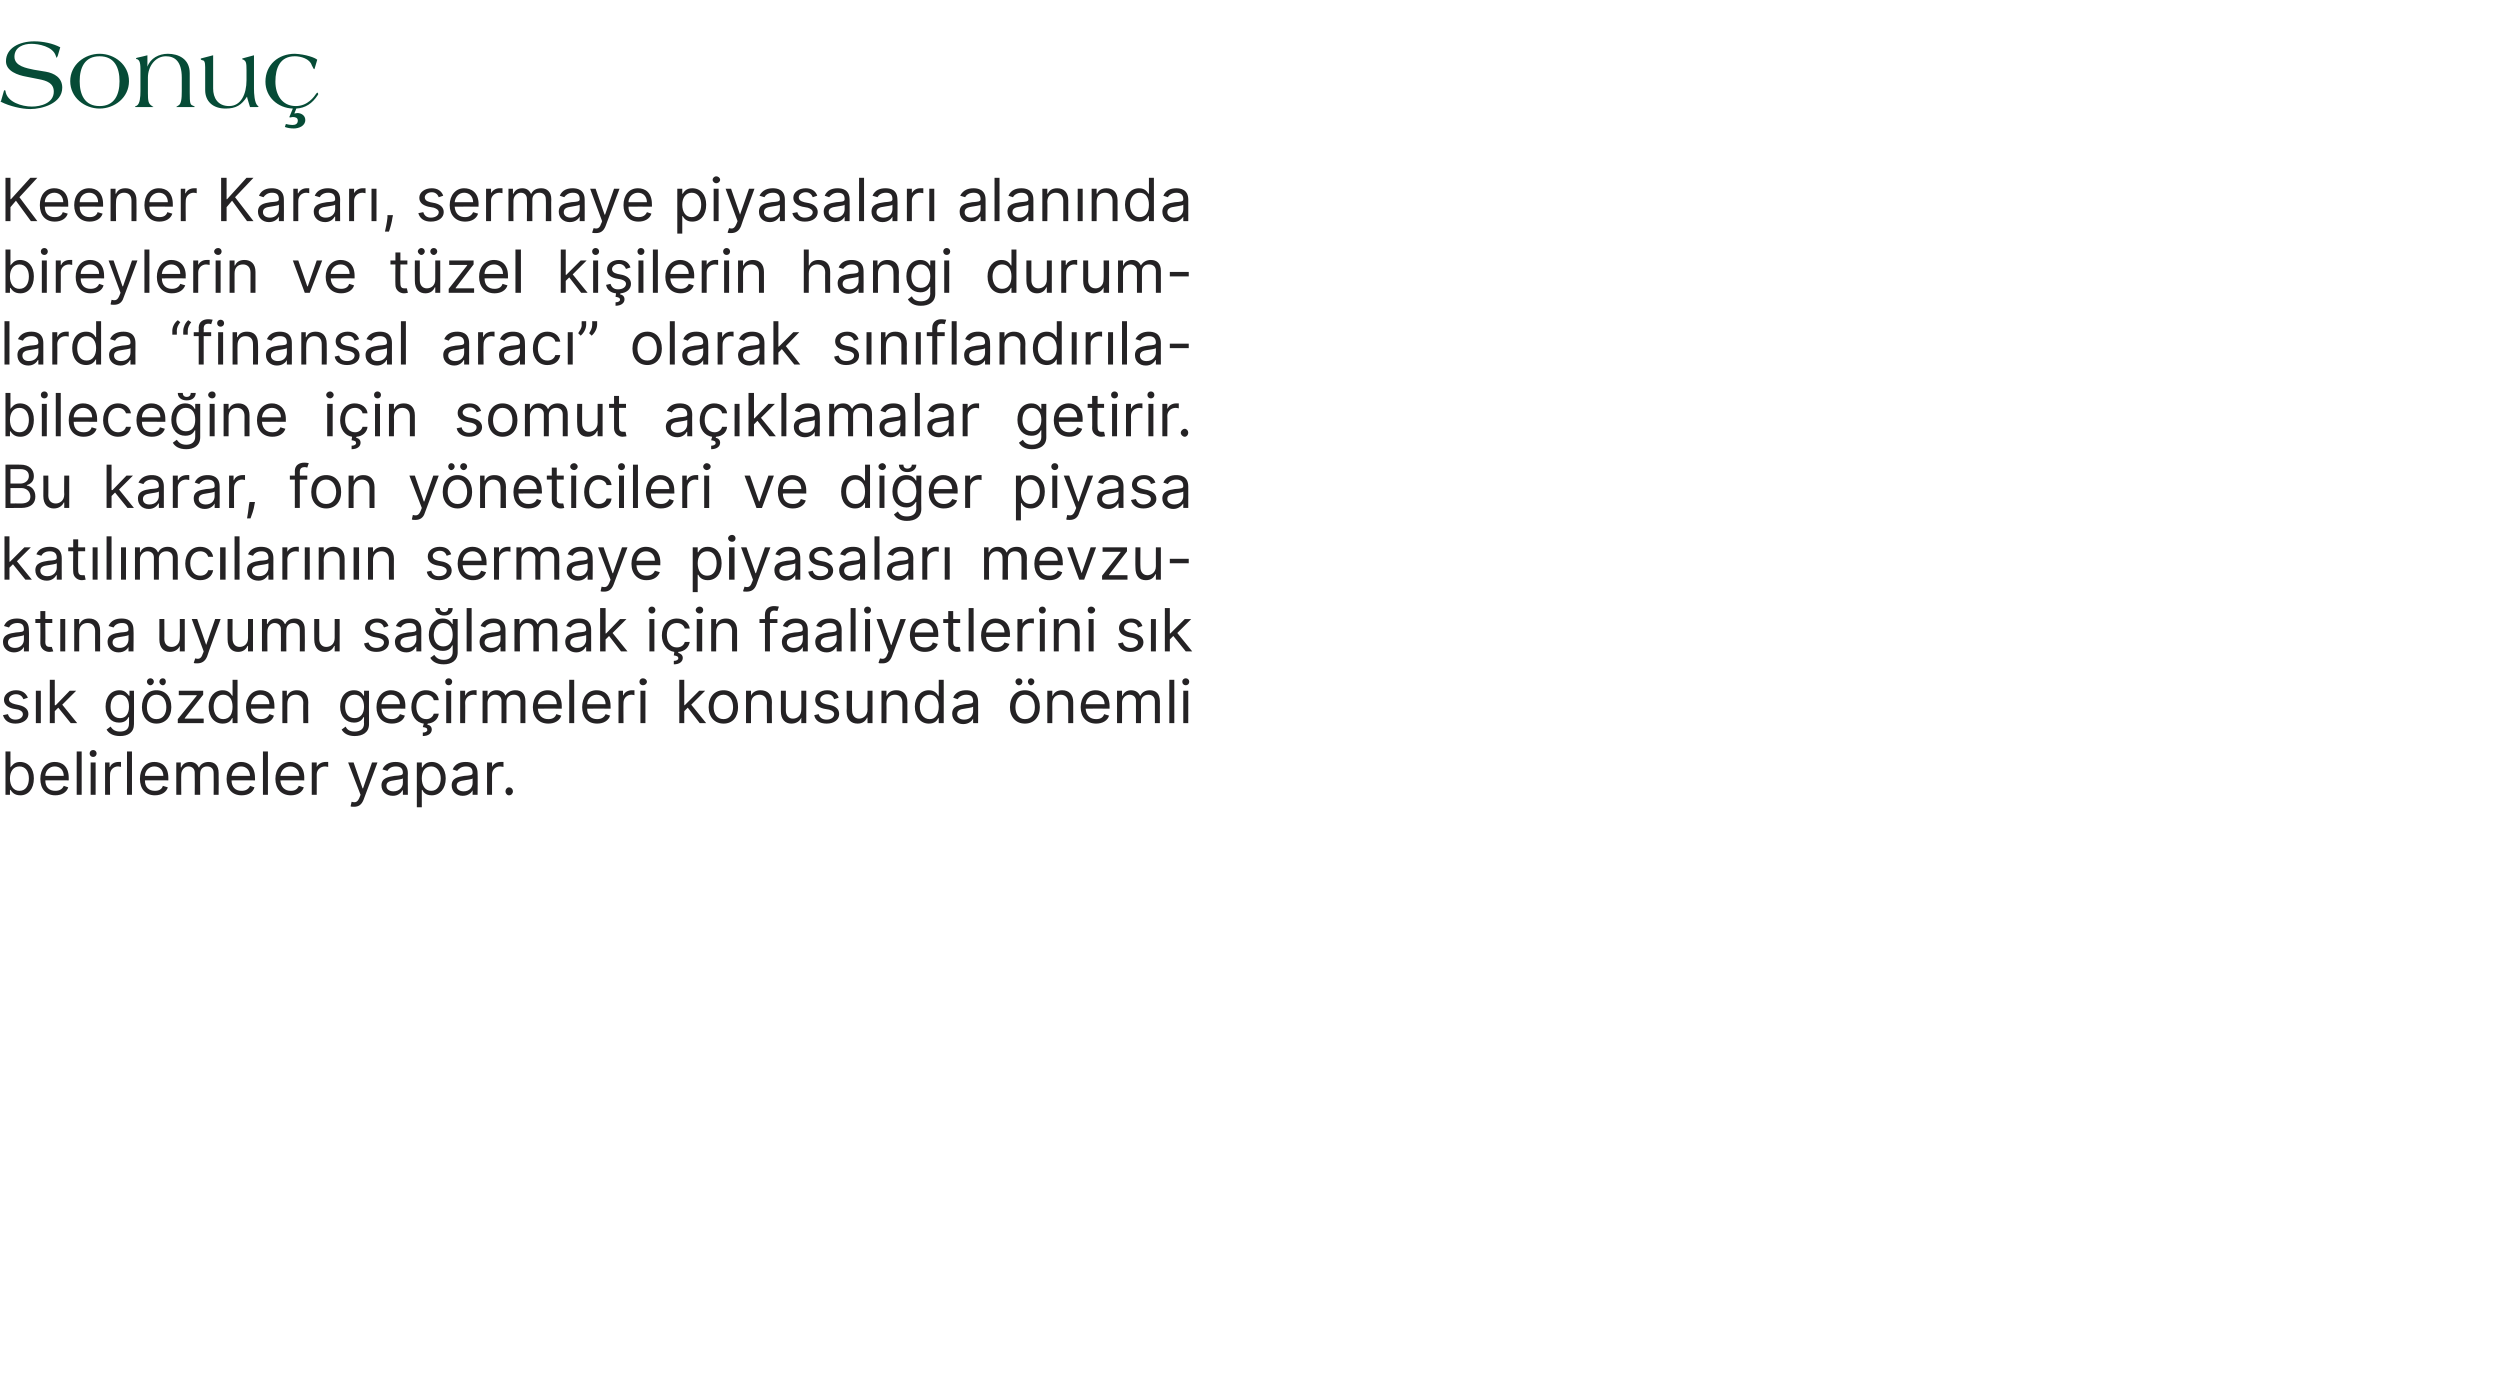 <?xml version="1.0" standalone="no"?><!DOCTYPE svg PUBLIC "-//W3C//DTD SVG 1.1//EN" "http://www.w3.org/Graphics/SVG/1.1/DTD/svg11.dtd"><svg xmlns="http://www.w3.org/2000/svg" version="1.1" width="502px" height="277.9px" viewBox="0 -7 502 277.9" style="top:-7px"><desc>Sonu Keener Karar , sermaye piyasalar alan nda bireylerin ve t zel ki ilerin hangi durumlarda “finansal arac ” olar...</desc><defs/><g id="Polygon134588"><path d="m1.1 143.9h1v3.2s.05 0 0 0c.3-.3.7-1.1 1.9-1.1c1.7 0 2.8 1.3 2.8 3.3c0 2.1-1.1 3.4-2.7 3.4c-1.3 0-1.7-.7-2-1.1h-.1v1h-.9v-8.7zm2.8 7.9c1.3 0 1.9-1.1 1.9-2.5c0-1.3-.6-2.4-1.9-2.4c-1.2 0-1.9 1-1.9 2.4c0 1.5.7 2.5 1.9 2.5zm4.2-2.4c0-2 1.1-3.4 2.9-3.4c1.4 0 2.8.8 2.8 3.2c.02.05 0 .5 0 .5c0 0-4.73-.03-4.7 0c0 1.4.8 2.1 2 2.1c.8 0 1.4-.3 1.7-1l.9.3c-.3 1-1.3 1.6-2.6 1.6c-1.9 0-3-1.3-3-3.3zm4.7-.6c0-1.1-.7-1.9-1.8-1.9c-1.1 0-1.9.9-1.9 1.9h3.7zm3.6 3.8h-1v-8.7h1v8.7zm1.8-6.5h1v6.5h-1v-6.5zm-.2-1.8c0-.4.3-.7.7-.7c.4 0 .7.3.7.7c0 .4-.3.7-.7.7c-.4 0-.7-.3-.7-.7zm3.1 1.8h.9v.9s.09.05.1 0c.2-.6.9-1 1.7-1h.5v1s-.3-.1-.6-.1c-.9 0-1.6.7-1.6 1.6c-.04-.04 0 4.1 0 4.1h-1v-6.5zm5.4 6.5h-1v-8.7h1v8.7zm1.6-3.2c0-2 1.1-3.4 2.9-3.4c1.4 0 2.8.8 2.8 3.2c.02.05 0 .5 0 .5c0 0-4.73-.03-4.7 0c0 1.4.8 2.1 2 2.1c.8 0 1.4-.3 1.6-1l1 .3c-.3 1-1.3 1.6-2.6 1.6c-1.9 0-3-1.3-3-3.3zm4.7-.6c0-1.1-.7-1.9-1.8-1.9c-1.1 0-1.9.9-1.9 1.9h3.7zm2.6-2.7h.9v1s.11-.02.1 0c.3-.7.9-1.1 1.8-1.1c.8 0 1.4.4 1.7 1.1h.1c.3-.7 1-1.1 1.9-1.1c1.2 0 2 .7 2 2.2c.04.02 0 4.4 0 4.4h-1s.04-4.38 0-4.4c0-.9-.6-1.3-1.3-1.3c-.9 0-1.4.6-1.4 1.4c-.04.04 0 4.3 0 4.3h-1.1s.04-4.48 0-4.5c0-.7-.5-1.2-1.3-1.2c-.7 0-1.4.7-1.4 1.6c-.04.01 0 4.1 0 4.1h-1v-6.5zm10.1 3.3c0-2 1.2-3.4 2.9-3.4c1.4 0 2.8.8 2.8 3.2c.04.05 0 .5 0 .5c0 0-4.71-.03-4.7 0c0 1.4.8 2.1 2 2.1c.8 0 1.4-.3 1.7-1l.9.3c-.3 1-1.2 1.6-2.6 1.6c-1.9 0-3-1.3-3-3.3zm4.7-.6c0-1.1-.7-1.9-1.8-1.9c-1.1 0-1.8.9-1.9 1.9h3.7zm3.6 3.8h-1v-8.7h1v8.7zm1.5-3.2c0-2 1.2-3.4 3-3.4c1.3 0 2.8.8 2.8 3.2c-.03.05 0 .5 0 .5c0 0-4.78-.03-4.8 0c.1 1.4.9 2.1 2.1 2.1c.8 0 1.3-.3 1.6-1l1 .3c-.3 1-1.3 1.6-2.6 1.6c-1.9 0-3.1-1.3-3.1-3.3zm4.8-.6c0-1.1-.7-1.9-1.8-1.9c-1.2 0-1.9.9-2 1.9h3.8zm2.5-2.7h1v.9s.05.05 0 0c.3-.6 1-1 1.8-1h.5v1c-.1 0-.4-.1-.6-.1c-1 0-1.7.7-1.7 1.6v4.1h-1v-6.5zm7.8 8.8l.2-.9c.8.2 1.2.1 1.6-.9l.2-.5l-2.5-6.5h1.1l1.8 5.2h.1l1.8-5.2h1.1l-2.8 7.5c-.4 1-1 1.4-1.9 1.4c-.3 0-.6 0-.7-.1zm6.2-4.2c0-1.5 1.4-1.7 2.6-1.9c1.2-.1 1.7-.1 1.7-.6c0-.9-.5-1.3-1.4-1.3c-1 0-1.5.5-1.7.9l-1-.3c.5-1.2 1.7-1.5 2.6-1.5c.9 0 2.5.2 2.5 2.3c-.04-.01 0 4.3 0 4.3h-1v-.9s-.1.02-.1 0c-.2.4-.8 1.1-1.9 1.1c-1.3 0-2.3-.8-2.3-2.1zm4.3-.5v-.9c-.2.2-1.4.3-1.8.4c-.8.1-1.5.3-1.5 1.1c0 .7.6 1.1 1.4 1.1c1.2 0 1.9-.8 1.9-1.7zm2.8-4.1h1v1h.1c.2-.3.6-1.1 1.9-1.1c1.6 0 2.8 1.3 2.8 3.3c0 2.1-1.2 3.4-2.8 3.4c-1.3 0-1.7-.7-1.9-1.1h-.1v3.5h-1v-9zm2.9 5.7c1.2 0 1.9-1.1 1.9-2.5c0-1.3-.7-2.4-1.9-2.4c-1.3 0-1.9 1-1.9 2.4c0 1.5.7 2.5 1.9 2.5zm4.1-1.1c0-1.5 1.3-1.7 2.5-1.9c1.2-.1 1.7-.1 1.7-.6c0-.9-.4-1.3-1.3-1.3c-1 0-1.5.5-1.8.9l-.9-.3c.5-1.2 1.6-1.5 2.6-1.5c.9 0 2.4.2 2.4 2.3c.04-.01 0 4.3 0 4.3h-1v-.9s-.02.02 0 0c-.2.4-.8 1.1-2 1.1c-1.2 0-2.2-.8-2.2-2.1zm4.2-.5v-.9c-.1.2-1.3.3-1.7.4c-.8.1-1.5.3-1.5 1.1c0 .7.6 1.1 1.4 1.1c1.2 0 1.8-.8 1.8-1.7zm2.9-4.1h1v.9s.02.05 0 0c.3-.6.9-1 1.7-1h.6v1c-.1 0-.4-.1-.7-.1c-.9 0-1.6.7-1.6 1.6v4.1h-1v-6.5zm3.7 5.8c0-.4.3-.8.7-.8c.5 0 .8.4.8.8c0 .4-.3.8-.8.8c-.4 0-.7-.4-.7-.8z" stroke="none" fill="#242224"/></g><g id="Polygon134587"><path d="m4.7 133.4c-.2-.5-.6-1-1.5-1c-.8 0-1.4.5-1.4 1c0 .5.4.8 1.2 1l.9.2c1.2.3 1.8.9 1.8 1.8c0 1.1-1.1 1.9-2.6 1.9c-1.3 0-2.2-.6-2.5-1.7l1-.2c.2.7.7 1.1 1.5 1.1c.9 0 1.5-.5 1.5-1.1c0-.4-.3-.7-.9-.9l-1.1-.2c-1.2-.3-1.8-.9-1.8-1.8c0-1.1 1.1-1.9 2.4-1.9c1.3 0 2 .6 2.4 1.5l-.9.3zm2.5-1.7h1v6.5h-1v-6.5zm2.8-2.2h1v5.1h.2l2.8-2.9h1.3l-2.8 2.8l3 3.7h-1.3l-2.5-3.1l-.7.7v2.4h-1v-8.7zm11.4 10l.8-.6c.3.4.7 1 1.9 1c1.1 0 1.8-.5 1.8-1.6c.03.02 0-1.3 0-1.3h-.1c-.2.4-.6 1.1-1.9 1.1c-1.6 0-2.7-1.2-2.7-3.2c0-2 1.1-3.3 2.8-3.3c1.2 0 1.6.8 1.9 1.1h.1v-1h.9s.03 6.69 0 6.7c0 1.7-1.2 2.4-2.8 2.4c-1.5 0-2.3-.6-2.7-1.3zm4.5-4.6c0-1.4-.6-2.4-1.8-2.4c-1.3 0-1.9 1.1-1.9 2.4c0 1.3.6 2.3 1.9 2.3c1.2 0 1.8-.9 1.8-2.3zm2.6.1c0-2.1 1.2-3.4 2.9-3.4c1.8 0 3 1.3 3 3.4c0 2-1.2 3.3-3 3.3c-1.7 0-2.9-1.3-2.9-3.3zm4.9 0c0-1.3-.6-2.5-2-2.5c-1.3 0-1.9 1.2-1.9 2.5c0 1.3.6 2.4 1.9 2.4c1.4 0 2-1.1 2-2.4zm-3.9-5.1c0-.4.3-.7.7-.7c.4 0 .7.3.7.7c0 .3-.3.7-.7.7c-.4 0-.7-.4-.7-.7zm2.5 0c0-.4.3-.7.7-.7c.4 0 .6.3.6.7c0 .3-.2.7-.6.7c-.4 0-.7-.4-.7-.7zm3.7 7.5l3.8-4.7v-.1h-3.6v-.9h4.9v.8l-3.7 4.7v.1h3.8v.9h-5.2v-.8zm6.2-2.5c0-2 1.2-3.3 2.8-3.3c1.3 0 1.7.8 1.9 1.1h.1v-3.2h1v8.7h-1v-1h-.1c-.2.4-.6 1.1-1.9 1.1c-1.6 0-2.8-1.3-2.8-3.4zm4.8 0c0-1.4-.6-2.4-1.9-2.4c-1.2 0-1.9 1.1-1.9 2.4c0 1.4.7 2.5 1.9 2.5c1.3 0 1.9-1 1.9-2.5zm2.7.1c0-2 1.2-3.4 2.9-3.4c1.4 0 2.8.8 2.8 3.2c.04.05 0 .5 0 .5c0 0-4.71-.03-4.7 0c0 1.4.9 2.1 2 2.1c.8 0 1.4-.3 1.7-1l.9.3c-.3 1-1.2 1.6-2.6 1.6c-1.9 0-3-1.3-3-3.3zm4.7-.6c0-1.1-.7-1.9-1.8-1.9c-1.1 0-1.8.9-1.9 1.9h3.7zm3.6 3.8h-1v-6.5h.9v1s.13-.02.1 0c.3-.7 1-1.1 1.9-1.1c1.4 0 2.3.8 2.3 2.4c-.04.04 0 4.2 0 4.2h-1s-.05-4.09 0-4.1c0-1-.6-1.6-1.5-1.6c-1 0-1.7.6-1.7 1.8c-.02-.03 0 3.9 0 3.9zm10.9 1.3l.8-.6c.2.4.6 1 1.8 1c1.1 0 1.9-.5 1.9-1.6c-.04.02 0-1.3 0-1.3h-.1c-.2.4-.7 1.1-1.9 1.1c-1.6 0-2.8-1.2-2.8-3.2c0-2 1.1-3.3 2.8-3.3c1.3 0 1.7.8 1.9 1.1h.1v-1h1s-.03 6.69 0 6.7c0 1.7-1.3 2.4-2.9 2.4c-1.4 0-2.2-.6-2.6-1.3zm4.5-4.6c0-1.4-.7-2.4-1.9-2.4c-1.3 0-1.9 1.1-1.9 2.4c0 1.3.6 2.3 1.9 2.3c1.2 0 1.9-.9 1.9-2.3zm2.5.1c0-2 1.2-3.4 2.9-3.4c1.4 0 2.9.8 2.9 3.2c-.04.05 0 .5 0 .5c0 0-4.79-.03-4.8 0c.1 1.4.9 2.1 2.1 2.1c.7 0 1.3-.3 1.6-1l1 .3c-.3 1-1.3 1.6-2.6 1.6c-1.9 0-3.1-1.3-3.1-3.3zm4.7-.6c0-1.1-.7-1.9-1.8-1.9c-1.1 0-1.8.9-1.9 1.9h3.7zm5.5 4.1c.5.1.9.4.9 1c0 .7-.6 1.3-1.8 1.3v-.7c.5 0 .9-.2.9-.5c0-.4-.2-.5-.9-.6l.2-.7c-1.6-.2-2.5-1.6-2.5-3.3c0-2 1.2-3.4 2.9-3.4c1.4 0 2.5.8 2.6 2h-1c-.1-.6-.7-1.1-1.5-1.1c-1.2 0-2 .9-2 2.4c0 1.5.8 2.5 2 2.5c.7 0 1.3-.4 1.5-1.1h1c-.1 1.1-1 1.9-2.2 2l-.1.2zm3.8-6.8h1v6.5h-1v-6.5zm-.2-1.8c0-.4.3-.7.7-.7c.4 0 .7.3.7.7c0 .4-.3.7-.7.7c-.4 0-.7-.3-.7-.7zm3 1.8h1v.9s.08.05.1 0c.2-.6.9-1 1.7-1h.5v1c-.1 0-.3-.1-.6-.1c-1 0-1.7.7-1.7 1.6c.05-.04 0 4.1 0 4.1h-1v-6.5zm4.5 0h1v1s.06-.02.1 0c.2-.7.9-1.1 1.7-1.1c.9 0 1.5.4 1.8 1.1c.4-.7 1.1-1.1 2-1.1c1.2 0 2 .7 2 2.2v4.4h-1s-.01-4.38 0-4.4c0-.9-.6-1.3-1.3-1.3c-1 0-1.5.6-1.5 1.4v4.3h-1v-4.5c0-.7-.5-1.2-1.3-1.2c-.8 0-1.5.7-1.5 1.6v4.1h-1v-6.5zM107 135c0-2 1.2-3.4 3-3.4c1.3 0 2.8.8 2.8 3.2v.5s-4.76-.03-4.8 0c.1 1.4.9 2.1 2.1 2.1c.8 0 1.4-.3 1.6-1l1 .3c-.3 1-1.3 1.6-2.6 1.6c-1.9 0-3.1-1.3-3.1-3.3zm4.8-.6c0-1.1-.7-1.9-1.8-1.9c-1.2 0-1.9.9-2 1.9h3.8zm3.5 3.8h-1v-8.7h1v8.7zm1.6-3.2c0-2 1.1-3.4 2.9-3.4c1.4 0 2.8.8 2.8 3.2c.03.05 0 .5 0 .5c0 0-4.72-.03-4.7 0c0 1.4.8 2.1 2 2.1c.8 0 1.4-.3 1.7-1l.9.3c-.3 1-1.3 1.6-2.6 1.6c-1.9 0-3-1.3-3-3.3zm4.7-.6c0-1.1-.7-1.9-1.8-1.9c-1.1 0-1.9.9-1.9 1.9h3.7zm2.6-2.7h.9v.9s.1.05.1 0c.2-.6.9-1 1.7-1h.5v1s-.3-.1-.6-.1c-.9 0-1.6.7-1.6 1.6c-.03-.04 0 4.1 0 4.1h-1v-6.5zm4.4 0h1v6.5h-1v-6.5zm-.2-1.8c0-.4.3-.7.7-.7c.4 0 .8.3.8.7c0 .4-.4.7-.8.7c-.4 0-.7-.3-.7-.7zm8-.4h1v5.1h.1l2.9-2.9h1.2l-2.8 2.8l3 3.7h-1.3l-2.4-3.1l-.7.7v2.4h-1v-8.7zm5.9 5.5c0-2.1 1.2-3.4 3-3.4c1.8 0 2.9 1.3 2.9 3.4c0 2-1.1 3.3-2.9 3.3c-1.8 0-3-1.3-3-3.3zm4.9 0c0-1.3-.6-2.5-1.9-2.5c-1.4 0-2 1.2-2 2.5c0 1.3.6 2.4 2 2.4c1.3 0 1.9-1.1 1.9-2.4zm3.6 3.2h-1v-6.5h1v1s.04-.02 0 0c.3-.7 1-1.1 1.9-1.1c1.4 0 2.3.8 2.3 2.4c-.04.04 0 4.2 0 4.2h-1s-.04-4.09 0-4.1c0-1-.6-1.6-1.5-1.6c-1 0-1.7.6-1.7 1.8v3.9zm10.1-6.5h1v6.5h-1v-1.1s-.04 0 0 0c-.3.7-1 1.2-2 1.2c-1.2 0-2.1-.8-2.1-2.5v-4.1h1v4c0 1 .6 1.6 1.4 1.6c.8 0 1.7-.5 1.7-1.8c.03.03 0-3.8 0-3.8zm6.6 1.7c-.2-.5-.5-1-1.4-1c-.8 0-1.4.5-1.4 1c0 .5.3.8 1.1 1l1 .2c1.2.3 1.7.9 1.7 1.8c0 1.1-1 1.9-2.5 1.9c-1.4 0-2.3-.6-2.5-1.7l.9-.2c.2.7.7 1.1 1.6 1.1c.9 0 1.5-.5 1.5-1.1c0-.4-.3-.7-1-.9l-1.1-.2c-1.2-.3-1.7-.9-1.7-1.8c0-1.1 1-1.9 2.4-1.9c1.3 0 2 .6 2.3 1.5l-.9.3zm6.7-1.7h1v6.5h-1v-1.1h-.1c-.3.7-.9 1.2-1.9 1.2c-1.3 0-2.2-.8-2.2-2.5c.05.02 0-4.1 0-4.1h1.1s-.05 4.05 0 4c0 1 .6 1.6 1.4 1.6c.7 0 1.7-.5 1.7-1.8c-.03.03 0-3.8 0-3.8zm3.8 6.5h-1v-6.5h1v1s.08-.02.1 0c.3-.7.9-1.1 1.9-1.1c1.3 0 2.2.8 2.2 2.4v4.2h-1v-4.1c0-1-.6-1.6-1.5-1.6c-1 0-1.7.6-1.7 1.8c.03-.03 0 3.9 0 3.9zm5.7-3.3c0-2 1.2-3.3 2.8-3.3c1.3 0 1.7.8 1.9 1.1h.1v-3.2h1v8.7h-1v-1h-.1c-.2.4-.6 1.1-1.9 1.1c-1.6 0-2.8-1.3-2.8-3.4zm4.8 0c0-1.4-.6-2.4-1.8-2.4c-1.3 0-2 1.1-2 2.4c0 1.4.7 2.5 2 2.5c1.2 0 1.8-1 1.8-2.5zm2.7 1.4c0-1.5 1.3-1.7 2.5-1.9c1.2-.1 1.7-.1 1.7-.6c0-.9-.4-1.3-1.4-1.3c-.9 0-1.5.5-1.7.9l-.9-.3c.5-1.2 1.6-1.5 2.6-1.5c.8 0 2.4.2 2.4 2.3c.02-.01 0 4.3 0 4.3h-1v-.9s-.04.02 0 0c-.2.4-.8 1.1-2 1.1c-1.2 0-2.2-.8-2.2-2.1zm4.2-.5v-.9c-.2.2-1.3.3-1.7.4c-.8.1-1.5.3-1.5 1.1c0 .7.6 1.1 1.4 1.1c1.2 0 1.8-.8 1.8-1.7zm7.4-.8c0-2.1 1.2-3.4 3-3.4c1.8 0 3 1.3 3 3.4c0 2-1.2 3.3-3 3.3c-1.8 0-3-1.3-3-3.3zm5 0c0-1.3-.6-2.5-2-2.5c-1.3 0-1.9 1.2-1.9 2.5c0 1.3.6 2.4 1.9 2.4c1.4 0 2-1.1 2-2.4zm-3.9-5.1c0-.4.3-.7.7-.7c.4 0 .7.3.7.7c0 .3-.3.7-.7.7c-.4 0-.7-.4-.7-.7zm2.5 0c0-.4.3-.7.6-.7c.4 0 .7.3.7.7c0 .3-.3.7-.7.7c-.3 0-.6-.4-.6-.7zm4.9 8.3h-1v-6.5h1v1s.07-.02.1 0c.3-.7.9-1.1 1.9-1.1c1.3 0 2.2.8 2.2 2.4v4.2h-1v-4.1c0-1-.6-1.6-1.5-1.6c-1 0-1.7.6-1.7 1.8c.02-.03 0 3.9 0 3.9zm5.7-3.2c0-2 1.2-3.4 3-3.4c1.3 0 2.8.8 2.8 3.2v.5s-4.76-.03-4.8 0c.1 1.4.9 2.1 2.1 2.1c.8 0 1.4-.3 1.6-1l1 .3c-.3 1-1.3 1.6-2.6 1.6c-1.9 0-3.1-1.3-3.1-3.3zm4.8-.6c0-1.1-.7-1.9-1.8-1.9c-1.2 0-1.9.9-2 1.9h3.8zm2.5-2.7h1v1s.08-.02.1 0c.3-.7.9-1.1 1.7-1.1c.9 0 1.5.4 1.8 1.1h.1c.3-.7 1-1.1 1.9-1.1c1.2 0 2 .7 2 2.2c.01.02 0 4.4 0 4.4h-1s.01-4.38 0-4.4c0-.9-.6-1.3-1.3-1.3c-.9 0-1.5.6-1.5 1.4c.03.04 0 4.3 0 4.3h-1v-4.5c0-.7-.5-1.2-1.3-1.2c-.8 0-1.5.7-1.5 1.6c.03.01 0 4.1 0 4.1h-1v-6.5zm11.5 6.5h-1v-8.7h1v8.7zm1.8-6.5h1v6.5h-1v-6.5zm-.2-1.8c0-.4.3-.7.7-.7c.4 0 .7.3.7.7c0 .4-.3.7-.7.7c-.4 0-.7-.3-.7-.7z" stroke="none" fill="#242224"/></g><g id="Polygon134586"><path d="m.6 121.9c0-1.5 1.3-1.7 2.6-1.9c1.1-.1 1.6-.1 1.6-.6c0-.9-.4-1.3-1.3-1.3c-1 0-1.5.5-1.7.9l-1-.3c.5-1.2 1.6-1.5 2.6-1.5c.9 0 2.4.2 2.4 2.3c.05-.01 0 4.3 0 4.3h-1v-.9s-.01.02 0 0c-.2.4-.8 1.1-2 1.1c-1.2 0-2.2-.8-2.2-2.1zm4.2-.5v-.9c-.1.2-1.3.3-1.7.4c-.8.1-1.5.3-1.5 1.1c0 .7.6 1.1 1.4 1.1c1.2 0 1.8-.8 1.8-1.7zm5.7-3.3H9.1s.04 3.83 0 3.8c0 .9.5 1 .9 1h.4l.3.9c-.2 0-.4.1-.8.1c-.8 0-1.8-.6-1.8-1.7c.03 0 0-4.1 0-4.1h-1v-.8h1v-1.6h1v1.6h1.4v.8zm1.6-.8h1v6.5h-1v-6.5zm3.8 6.5h-1v-6.5h1v1s.05-.02.1 0c.3-.7.9-1.1 1.9-1.1c1.3 0 2.2.8 2.2 2.4c-.02.04 0 4.2 0 4.2h-1s-.03-4.09 0-4.1c0-1-.6-1.6-1.5-1.6c-1 0-1.7.6-1.7 1.8v3.9zm5.7-1.9c0-1.5 1.3-1.7 2.6-1.9c1.1-.1 1.6-.1 1.6-.6c0-.9-.4-1.3-1.3-1.3c-1 0-1.5.5-1.7.9l-1-.3c.5-1.2 1.6-1.5 2.6-1.5c.9 0 2.4.2 2.4 2.3c.05-.01 0 4.3 0 4.3h-1v-.9s-.01.02 0 0c-.2.4-.8 1.1-2 1.1c-1.2 0-2.2-.8-2.2-2.1zm4.2-.5v-.9c-.1.2-1.3.3-1.7.4c-.8.1-1.5.3-1.5 1.1c0 .7.6 1.1 1.4 1.1c1.2 0 1.8-.8 1.8-1.7zm10.3-4.1h1v6.5h-1v-1.1s-.03 0 0 0c-.3.7-1 1.2-2 1.2c-1.2 0-2.1-.8-2.1-2.5c.02.02 0-4.1 0-4.1h1s.02 4.05 0 4c0 1 .6 1.6 1.5 1.6c.7 0 1.6-.5 1.6-1.8c.04.03 0-3.8 0-3.8zm2.8 8.8l.3-.9c.7.2 1.2.1 1.5-.9c.01.05.2-.5.2-.5l-2.4-6.5h1.1l1.8 5.2l1.8-5.2h1.1s-2.74 7.46-2.7 7.5c-.4 1-1.1 1.4-2 1.4c-.3 0-.6 0-.7-.1zm10.9-8.8h1v6.5h-1v-1.1h-.1c-.3.7-.9 1.2-1.9 1.2c-1.2 0-2.1-.8-2.1-2.5c-.02.02 0-4.1 0-4.1h1s-.02 4.05 0 4c0 1 .6 1.6 1.4 1.6c.8 0 1.7-.5 1.7-1.8v-3.8zm2.8 0h1v1s.11-.02.1 0c.3-.7.9-1.1 1.8-1.1c.8 0 1.4.4 1.7 1.1h.1c.3-.7 1-1.1 1.9-1.1c1.2 0 2 .7 2 2.2c.04.02 0 4.4 0 4.4h-1s.03-4.38 0-4.4c0-.9-.6-1.3-1.3-1.3c-.9 0-1.4.6-1.4 1.4c-.04.04 0 4.3 0 4.3h-1.1s.03-4.48 0-4.5c0-.7-.5-1.2-1.3-1.2c-.7 0-1.4.7-1.4 1.6c-.05.01 0 4.1 0 4.1h-1.1v-6.5zm14.6 0h1v6.5h-1v-1.1h-.1c-.3.7-.9 1.2-1.9 1.2c-1.2 0-2.1-.8-2.1-2.5c-.02.02 0-4.1 0-4.1h1v4c0 1 .6 1.6 1.4 1.6c.8 0 1.7-.5 1.7-1.8v-3.8zm9.9 1.7c-.2-.5-.5-1-1.4-1c-.8 0-1.4.5-1.4 1c0 .5.4.8 1.1 1l1 .2c1.2.3 1.7.9 1.7 1.8c0 1.1-1 1.9-2.5 1.9c-1.4 0-2.3-.6-2.5-1.7l.9-.2c.2.7.7 1.1 1.6 1.1c.9 0 1.5-.5 1.5-1.1c0-.4-.3-.7-1-.9l-1.1-.2c-1.2-.3-1.7-.9-1.7-1.8c0-1.1 1-1.9 2.4-1.9c1.3 0 2 .6 2.3 1.5l-.9.3zm2.2 2.9c0-1.5 1.4-1.7 2.6-1.9c1.2-.1 1.7-.1 1.7-.6c0-.9-.5-1.3-1.4-1.3c-1 0-1.5.5-1.7.9l-1-.3c.5-1.2 1.7-1.5 2.7-1.5c.8 0 2.4.2 2.4 2.3c-.02-.01 0 4.3 0 4.3h-1v-.9s-.08.02-.1 0c-.2.4-.8 1.1-1.9 1.1c-1.3 0-2.3-.8-2.3-2.1zm4.3-.5v-.9c-.2.2-1.3.3-1.8.4c-.7.1-1.4.3-1.4 1.1c0 .7.5 1.1 1.3 1.1c1.2 0 1.9-.8 1.9-1.7zm2.8 3.7l.8-.6c.3.4.7 1 1.9 1c1 0 1.8-.5 1.8-1.6v-1.3h-.1c-.2.4-.6 1.1-1.9 1.1c-1.6 0-2.8-1.2-2.8-3.2c0-2 1.2-3.3 2.8-3.3c1.3 0 1.7.8 1.9 1.1h.1v-1h1s-.01 6.69 0 6.7c0 1.7-1.3 2.4-2.8 2.4c-1.5 0-2.3-.6-2.7-1.3zm4.5-4.6c0-1.4-.6-2.4-1.9-2.4c-1.2 0-1.9 1.1-1.9 2.4c0 1.3.7 2.3 1.9 2.3c1.2 0 1.9-.9 1.9-2.3zm0-5.4c0 .9-.6 1.5-1.7 1.5c-1.1 0-1.8-.6-1.8-1.5h.9c0 .4.3.8.9.8c.6 0 .8-.4.8-.8h.9zm3.8 8.7h-1v-8.7h1v8.7zm1.6-1.9c0-1.5 1.3-1.7 2.5-1.9c1.2-.1 1.7-.1 1.7-.6c0-.9-.5-1.3-1.4-1.3c-.9 0-1.5.5-1.7.9l-.9-.3c.5-1.2 1.6-1.5 2.6-1.5c.8 0 2.4.2 2.4 2.3v4.3h-1v-.9s-.05.02-.1 0c-.2.4-.8 1.1-1.9 1.1c-1.2 0-2.2-.8-2.2-2.1zm4.2-.5v-.9c-.2.2-1.3.3-1.7.4c-.8.1-1.5.3-1.5 1.1c0 .7.6 1.1 1.4 1.1c1.2 0 1.8-.8 1.8-1.7zm2.8-4.1h1v1s.1-.02.1 0c.3-.7.9-1.1 1.8-1.1c.8 0 1.4.4 1.7 1.1h.1c.3-.7 1-1.1 1.9-1.1c1.2 0 2 .7 2 2.2c.04.02 0 4.4 0 4.4h-1s.03-4.38 0-4.4c0-.9-.6-1.3-1.3-1.3c-.9 0-1.4.6-1.4 1.4c-.05.04 0 4.3 0 4.3h-1.1s.03-4.48 0-4.5c0-.7-.5-1.2-1.3-1.2c-.7 0-1.4.7-1.4 1.6c-.05.01 0 4.1 0 4.1h-1.1v-6.5zm10.2 4.6c0-1.5 1.3-1.7 2.5-1.9c1.2-.1 1.7-.1 1.7-.6c0-.9-.5-1.3-1.4-1.3c-.9 0-1.5.5-1.7.9l-.9-.3c.5-1.2 1.6-1.5 2.6-1.5c.8 0 2.4.2 2.4 2.3v4.3h-1v-.9s-.05.02-.1 0c-.2.4-.8 1.1-1.9 1.1c-1.2 0-2.2-.8-2.2-2.1zm4.2-.5v-.9c-.2.2-1.3.3-1.7.4c-.8.1-1.5.3-1.5 1.1c0 .7.6 1.1 1.4 1.1c1.2 0 1.8-.8 1.8-1.7zm2.8-6.3h1.1v5.1h.1l2.8-2.9h1.3l-2.8 2.8l3 3.7h-1.3l-2.4-3.1l-.7.7v2.4h-1.1v-8.7zm9.9 2.2h1v6.5h-1v-6.5zm-.2-1.8c0-.4.3-.7.7-.7c.4 0 .7.3.7.7c0 .4-.3.7-.7.7c-.4 0-.7-.3-.7-.7zm6 8.6c.4.1.9.4.9 1c0 .7-.6 1.3-1.8 1.3v-.7c.5 0 .9-.2.9-.5c0-.4-.3-.5-.9-.6l.1-.7c-1.5-.2-2.5-1.6-2.5-3.3c0-2 1.2-3.4 3-3.4c1.4 0 2.4.8 2.6 2h-1c-.2-.6-.7-1.1-1.6-1.1c-1.2 0-2 .9-2 2.4c0 1.5.8 2.5 2 2.5c.8 0 1.4-.4 1.6-1.1h1c-.2 1.1-1 1.9-2.3 2v.2zm3.7-6.8h1.1v6.5h-1.1v-6.5zm-.2-1.8c0-.4.4-.7.8-.7c.4 0 .7.3.7.7c0 .4-.3.7-.7.7c-.4 0-.8-.3-.8-.7zm4.1 8.3h-1v-6.5h1v1s.05-.02.1 0c.3-.7.9-1.1 1.9-1.1c1.3 0 2.2.8 2.2 2.4c-.02.04 0 4.2 0 4.2h-1s-.03-4.09 0-4.1c0-1-.6-1.6-1.5-1.6c-1 0-1.7.6-1.7 1.8v3.9zm12.3-5.7h-1.5v5.7h-1v-5.7h-1.1v-.8h1.1s-.01-.95 0-.9c0-1.2.9-1.7 1.8-1.7c.5 0 .8.1 1 .1l-.3.9c-.1 0-.3-.1-.6-.1c-.6 0-.9.3-.9 1v.7h1.5v.8zm.9 3.8c0-1.5 1.3-1.7 2.5-1.9c1.2-.1 1.7-.1 1.7-.6c0-.9-.4-1.3-1.4-1.3c-.9 0-1.5.5-1.7.9l-.9-.3c.5-1.2 1.6-1.5 2.6-1.5c.8 0 2.4.2 2.4 2.3v4.3h-1v-.9s-.04.02 0 0c-.2.4-.8 1.1-2 1.1c-1.2 0-2.2-.8-2.2-2.1zm4.2-.5v-.9c-.2.2-1.3.3-1.7.4c-.8.1-1.5.3-1.5 1.1c0 .7.6 1.1 1.4 1.1c1.2 0 1.8-.8 1.8-1.7zm2.5.5c0-1.5 1.4-1.7 2.6-1.9c1.2-.1 1.7-.1 1.7-.6c0-.9-.5-1.3-1.4-1.3c-1 0-1.5.5-1.7.9l-1-.3c.5-1.2 1.7-1.5 2.7-1.5c.8 0 2.4.2 2.4 2.3c-.02-.01 0 4.3 0 4.3h-1v-.9s-.08.02-.1 0c-.2.4-.8 1.1-1.9 1.1c-1.3 0-2.3-.8-2.3-2.1zm4.3-.5v-.9c-.2.2-1.3.3-1.8.4c-.7.1-1.4.3-1.4 1.1c0 .7.5 1.1 1.3 1.1c1.2 0 1.9-.8 1.9-1.7zm3.8 2.4h-1v-8.7h1v8.7zm1.9-6.5h1v6.5h-1v-6.5zm-.2-1.8c0-.4.3-.7.7-.7c.4 0 .7.3.7.7c0 .4-.3.7-.7.7c-.4 0-.7-.3-.7-.7zm2.9 10.6l.3-.9c.7.2 1.2.1 1.5-.9c.04.05.2-.5.2-.5l-2.4-6.5h1.1l1.8 5.2h.1l1.8-5.2h1.1s-2.81 7.46-2.8 7.5c-.4 1-1 1.4-1.9 1.4c-.4 0-.7 0-.8-.1zm6.3-5.5c0-2 1.1-3.4 2.9-3.4c1.4 0 2.8.8 2.8 3.2c.02.05 0 .5 0 .5c0 0-4.73-.03-4.7 0c0 1.4.8 2.1 2 2.1c.8 0 1.4-.3 1.6-1l1 .3c-.3 1-1.3 1.6-2.6 1.6c-1.9 0-3-1.3-3-3.3zm4.7-.6c0-1.1-.7-1.9-1.8-1.9c-1.1 0-1.9.9-1.9 1.9h3.7zm5.4-1.9h-1.4v3.8c0 .9.4 1 .9 1h.4l.2.9c-.1 0-.4.1-.7.1c-.9 0-1.8-.6-1.8-1.7v-4.1h-1v-.8h1v-1.6h1v1.6h1.4v.8zm2.7 5.7h-1v-8.7h1v8.7zm1.5-3.2c0-2 1.2-3.4 2.9-3.4c1.4 0 2.9.8 2.9 3.2c-.04.05 0 .5 0 .5c0 0-4.8-.03-4.8 0c.1 1.4.9 2.1 2 2.1c.8 0 1.4-.3 1.7-1l1 .3c-.4 1-1.3 1.6-2.7 1.6c-1.8 0-3-1.3-3-3.3zm4.7-.6c0-1.1-.7-1.9-1.8-1.9c-1.1 0-1.8.9-1.9 1.9h3.7zm2.6-2.7h1v.9s.03.05 0 0c.3-.6 1-1 1.7-1h.6v1c-.1 0-.4-.1-.7-.1c-.9 0-1.6.7-1.6 1.6v4.1h-1v-6.5zm4.5 0h1v6.5h-1v-6.5zm-.2-1.8c0-.4.3-.7.7-.7c.4 0 .7.3.7.7c0 .4-.3.7-.7.7c-.4 0-.7-.3-.7-.7zm4 8.3h-1v-6.5h1v1s.06-.02.1 0c.3-.7.9-1.1 1.9-1.1c1.3 0 2.2.8 2.2 2.4c-.02.04 0 4.2 0 4.2h-1s-.02-4.09 0-4.1c0-1-.6-1.6-1.5-1.6c-1 0-1.7.6-1.7 1.8v3.9zm6-6.5h1v6.5h-1v-6.5zm-.2-1.8c0-.4.3-.7.7-.7c.4 0 .8.3.8.7c0 .4-.4.7-.8.7c-.4 0-.7-.3-.7-.7zm10.1 3.5c-.1-.5-.5-1-1.4-1c-.8 0-1.4.5-1.4 1c0 .5.4.8 1.1 1l1 .2c1.2.3 1.8.9 1.8 1.8c0 1.1-1.1 1.9-2.6 1.9c-1.3 0-2.3-.6-2.5-1.7l1-.2c.1.7.7 1.1 1.5 1.1c.9 0 1.5-.5 1.5-1.1c0-.4-.3-.7-1-.9l-1-.2c-1.2-.3-1.8-.9-1.8-1.8c0-1.1 1-1.9 2.4-1.9c1.3 0 2 .6 2.3 1.5l-.9.3zm2.6-1.7h1v6.5h-1v-6.5zm2.8-2.2h1v5.1h.1l2.9-2.9h1.3l-2.8 2.8l3 3.7h-1.3l-2.5-3.1l-.7.7v2.4h-1v-8.7z" stroke="none" fill="#242224"/></g><g id="Polygon134585"><path d="m.9 100.7h1v5.1h.1l2.9-2.9h1.3l-2.8 2.8l3 3.7H5.1l-2.5-3.1l-.7.7v2.4h-1v-8.7zm6.2 6.8c0-1.5 1.4-1.7 2.6-1.9c1.2-.1 1.7-.1 1.7-.6c0-.9-.5-1.3-1.4-1.3c-1 0-1.5.5-1.7.9l-1-.3c.5-1.2 1.7-1.5 2.7-1.5c.8 0 2.4.2 2.4 2.3c-.02-.01 0 4.3 0 4.3h-1v-.9s-.08.02-.1 0c-.2.4-.8 1.1-1.9 1.1c-1.3 0-2.3-.8-2.3-2.1zm4.3-.5v-.9c-.2.2-1.3.3-1.8.4c-.8.1-1.5.3-1.5 1.1c0 .7.6 1.1 1.4 1.1c1.2 0 1.9-.8 1.9-1.7zm5.7-3.3h-1.4s-.04 3.83 0 3.8c0 .9.4 1 .8 1h.5l.2.9c-.2 0-.4.1-.8.1c-.8 0-1.7-.6-1.7-1.7c-.04 0 0-4.1 0-4.1h-1v-.8h1v-1.6h1v1.6h1.4v.8zm1.5-.8h1v6.5h-1v-6.5zm3.8 6.5h-1v-8.7h1v8.7zm1.9-6.5h1v6.5h-1v-6.5zm2.8 0h1v1s.08-.02.1 0c.2-.7.9-1.1 1.7-1.1c.9 0 1.5.4 1.8 1.1h.1c.3-.7 1-1.1 1.9-1.1c1.2 0 2 .7 2 2.2c.01.02 0 4.4 0 4.4h-1V105c0-.9-.6-1.3-1.3-1.3c-.9 0-1.5.6-1.5 1.4c.03.04 0 4.3 0 4.3h-1v-4.5c0-.7-.5-1.2-1.3-1.2c-.8 0-1.5.7-1.5 1.6c.02.01 0 4.1 0 4.1h-1v-6.5zm10.1 3.3c0-2 1.2-3.4 3-3.4c1.4 0 2.4.8 2.6 2h-1c-.2-.6-.7-1.1-1.6-1.1c-1.2 0-2 .9-2 2.4c0 1.5.8 2.5 2 2.5c.8 0 1.4-.4 1.6-1.1h1c-.2 1.2-1.1 2-2.6 2c-1.8 0-3-1.4-3-3.3zm7-3.3h1.1v6.5h-1.1v-6.5zm3.9 6.5h-1v-8.7h1v8.7zm1.5-1.9c0-1.5 1.4-1.7 2.6-1.9c1.2-.1 1.7-.1 1.7-.6c0-.9-.5-1.3-1.4-1.3c-1 0-1.5.5-1.7.9l-1-.3c.5-1.2 1.7-1.5 2.6-1.5c.9 0 2.5.2 2.5 2.3c-.03-.01 0 4.3 0 4.3h-1v-.9s-.09.02-.1 0c-.2.4-.8 1.1-1.9 1.1c-1.3 0-2.3-.8-2.3-2.1zm4.3-.5v-.9c-.2.2-1.3.3-1.8.4c-.8.1-1.5.3-1.5 1.1c0 .7.6 1.1 1.4 1.1c1.2 0 1.9-.8 1.9-1.7zm2.8-4.1h1v.9s.05.05 0 0c.3-.6 1-1 1.8-1h.5v1c-.1 0-.4-.1-.6-.1c-1 0-1.7.7-1.7 1.6c.02-.04 0 4.1 0 4.1h-1v-6.5zm4.5 0h1v6.5h-1v-6.5zm3.8 6.5h-1v-6.5h1v1s.08-.02.1 0c.3-.7.9-1.1 1.9-1.1c1.3 0 2.2.8 2.2 2.4v4.2h-1v-4.1c0-1-.6-1.6-1.5-1.6c-1 0-1.7.6-1.7 1.8c.03-.03 0 3.9 0 3.9zm6-6.5h1.1v6.5H71v-6.5zm3.9 6.5h-1v-6.5h1v1s.05-.02 0 0c.4-.7 1-1.1 2-1.1c1.3 0 2.2.8 2.2 2.4c-.03.04 0 4.2 0 4.2h-1s-.03-4.09 0-4.1c0-1-.6-1.6-1.5-1.6c-1 0-1.7.6-1.7 1.8v3.9zm14.8-4.8c-.2-.5-.5-1-1.4-1c-.8 0-1.4.5-1.4 1c0 .5.3.8 1.1 1l1 .2c1.1.3 1.7.9 1.7 1.8c0 1.1-1 1.9-2.5 1.9c-1.4 0-2.3-.6-2.5-1.7l.9-.2c.2.7.7 1.1 1.5 1.1c1 0 1.6-.5 1.6-1.1c0-.4-.3-.7-1-.9l-1.1-.2c-1.2-.3-1.7-.9-1.7-1.8c0-1.1 1-1.9 2.4-1.9c1.3 0 2 .6 2.3 1.5l-.9.3zm2.2 1.6c0-2 1.2-3.4 3-3.4c1.3 0 2.8.8 2.8 3.2v.5s-4.76-.03-4.8 0c.1 1.4.9 2.1 2.1 2.1c.8 0 1.4-.3 1.6-1l1 .3c-.3 1-1.3 1.6-2.6 1.6c-1.9 0-3.1-1.3-3.1-3.3zm4.8-.6c0-1.1-.7-1.9-1.8-1.9c-1.2 0-1.9.9-2 1.9h3.8zm2.5-2.7h1v.9s.06.05.1 0c.2-.6.9-1 1.7-1h.5v1c-.1 0-.3-.1-.6-.1c-1 0-1.7.7-1.7 1.6c.03-.04 0 4.1 0 4.1h-1v-6.5zm4.5 0h1v1s.05-.02 0 0c.3-.7.9-1.1 1.8-1.1c.9 0 1.4.4 1.8 1.1c.4-.7 1-1.1 2-1.1c1.2 0 2 .7 2 2.2c-.02.02 0 4.4 0 4.4h-1s-.03-4.38 0-4.4c0-.9-.6-1.3-1.4-1.3c-.9 0-1.4.6-1.4 1.4v4.3h-1s-.03-4.48 0-4.5c0-.7-.6-1.2-1.3-1.2c-.8 0-1.5.7-1.5 1.6v4.1h-1v-6.5zm10.1 4.6c0-1.5 1.3-1.7 2.6-1.9c1.1-.1 1.6-.1 1.6-.6c0-.9-.4-1.3-1.3-1.3c-1 0-1.5.5-1.7.9l-1-.3c.5-1.2 1.6-1.5 2.6-1.5c.9 0 2.4.2 2.4 2.3c.05-.01 0 4.3 0 4.3h-1v-.9s-.01.02 0 0c-.2.4-.8 1.1-2 1.1c-1.2 0-2.2-.8-2.2-2.1zm4.2-.5v-.9c-.1.2-1.3.3-1.7.4c-.8.1-1.5.3-1.5 1.1c0 .7.6 1.1 1.4 1.1c1.2 0 1.8-.8 1.8-1.7zm2.6 4.7l.2-.9c.8.2 1.2.1 1.6-.9l.2-.5l-2.5-6.5h1.1l1.8 5.2h.1l1.8-5.2h1.1l-2.8 7.5c-.4 1-1 1.4-1.9 1.4c-.3 0-.6 0-.7-.1zm6.2-5.5c0-2 1.2-3.4 2.9-3.4c1.4 0 2.9.8 2.9 3.2c-.04.05 0 .5 0 .5c0 0-4.8-.03-4.8 0c.1 1.4.9 2.1 2 2.1c.8 0 1.4-.3 1.7-1l1 .3c-.4 1-1.3 1.6-2.7 1.6c-1.8 0-3-1.3-3-3.3zm4.7-.6c0-1.1-.7-1.9-1.8-1.9c-1.1 0-1.8.9-1.9 1.9h3.7zm7.6-2.7h1v1h.1c.2-.3.6-1.1 1.9-1.1c1.7 0 2.8 1.3 2.8 3.3c0 2.1-1.1 3.4-2.8 3.4c-1.2 0-1.7-.7-1.9-1.1h-.1v3.5h-1v-9zm2.9 5.7c1.3 0 1.9-1.1 1.9-2.5c0-1.3-.6-2.4-1.9-2.4c-1.2 0-1.9 1-1.9 2.4c0 1.5.7 2.5 1.9 2.5zm4.4-5.7h1.1v6.5h-1.1v-6.5zm-.2-1.8c0-.4.4-.7.8-.7c.4 0 .7.3.7.7c0 .4-.3.7-.7.7c-.4 0-.8-.3-.8-.7zm3 10.6l.3-.9c.7.2 1.2.1 1.5-.9c.02.05.2-.5.2-.5l-2.4-6.5h1.1l1.8 5.2h.1l1.8-5.2h1.1s-2.83 7.46-2.8 7.5c-.4 1-1 1.4-2 1.4c-.3 0-.6 0-.7-.1zm6.3-4.2c0-1.5 1.3-1.7 2.5-1.9c1.2-.1 1.7-.1 1.7-.6c0-.9-.5-1.3-1.4-1.3c-.9 0-1.5.5-1.7.9l-.9-.3c.5-1.2 1.6-1.5 2.6-1.5c.8 0 2.4.2 2.4 2.3v4.3h-1v-.9s-.05.02 0 0c-.3.4-.9 1.1-2 1.1c-1.2 0-2.2-.8-2.2-2.1zm4.2-.5v-.9c-.2.2-1.3.3-1.7.4c-.8.1-1.5.3-1.5 1.1c0 .7.6 1.1 1.4 1.1c1.2 0 1.8-.8 1.8-1.7zm6.6-2.4c-.2-.5-.6-1-1.4-1c-.8 0-1.4.5-1.4 1c0 .5.3.8 1.1 1l1 .2c1.1.3 1.7.9 1.7 1.8c0 1.1-1 1.9-2.6 1.9c-1.3 0-2.2-.6-2.4-1.7l.9-.2c.2.7.7 1.1 1.5 1.1c1 0 1.6-.5 1.6-1.1c0-.4-.3-.7-1-.9l-1.1-.2c-1.2-.3-1.7-.9-1.7-1.8c0-1.1 1-1.9 2.4-1.9c1.3 0 2 .6 2.3 1.5l-.9.3zm2.2 2.9c0-1.5 1.3-1.7 2.6-1.9c1.1-.1 1.6-.1 1.6-.6c0-.9-.4-1.3-1.3-1.3c-1 0-1.5.5-1.7.9l-1-.3c.5-1.2 1.6-1.5 2.6-1.5c.9 0 2.4.2 2.4 2.3c.05-.01 0 4.3 0 4.3h-1v-.9s-.01.02 0 0c-.2.4-.8 1.1-2 1.1c-1.2 0-2.2-.8-2.2-2.1zm4.2-.5v-.9c-.1.2-1.3.3-1.7.4c-.8.1-1.5.3-1.5 1.1c0 .7.6 1.1 1.4 1.1c1.2 0 1.8-.8 1.8-1.7zm3.9 2.4h-1v-8.7h1v8.7zm1.5-1.9c0-1.5 1.4-1.7 2.6-1.9c1.2-.1 1.7-.1 1.7-.6c0-.9-.5-1.3-1.4-1.3c-1 0-1.5.5-1.7.9l-1-.3c.5-1.2 1.7-1.5 2.6-1.5c.9 0 2.5.2 2.5 2.3c-.04-.01 0 4.3 0 4.3h-1v-.9s-.1.02-.1 0c-.2.4-.8 1.1-1.9 1.1c-1.3 0-2.3-.8-2.3-2.1zm4.3-.5v-.9c-.2.2-1.4.3-1.8.4c-.8.1-1.5.3-1.5 1.1c0 .7.6 1.1 1.4 1.1c1.2 0 1.9-.8 1.9-1.7zm2.8-4.1h1v.9s.04.05 0 0c.3-.6 1-1 1.7-1h.6v1c-.1 0-.4-.1-.6-.1c-1 0-1.7.7-1.7 1.6v4.1h-1v-6.5zm4.5 0h1v6.5h-1v-6.5zm7.9 0h.9v1s.12-.02.1 0c.3-.7.9-1.1 1.8-1.1c.8 0 1.4.4 1.7 1.1h.1c.3-.7 1-1.1 2-1.1c1.1 0 2 .7 2 2.2c-.05.02 0 4.4 0 4.4h-1.1s.05-4.38 0-4.4c0-.9-.6-1.3-1.3-1.3c-.9 0-1.4.6-1.4 1.4c-.03.04 0 4.3 0 4.3h-1.1s.05-4.48 0-4.5c0-.7-.5-1.2-1.2-1.2c-.8 0-1.5.7-1.5 1.6c-.03.01 0 4.1 0 4.1h-1v-6.5zm10.1 3.3c0-2 1.2-3.4 2.9-3.4c1.4 0 2.8.8 2.8 3.2c.05.05 0 .5 0 .5c0 0-4.7-.03-4.7 0c0 1.4.9 2.1 2 2.1c.8 0 1.4-.3 1.7-1l.9.3c-.3 1-1.2 1.6-2.6 1.6c-1.9 0-3-1.3-3-3.3zm4.7-.6c0-1.1-.7-1.9-1.8-1.9c-1.1 0-1.8.9-1.9 1.9h3.7zm5.3 3.8h-1l-2.4-6.5h1.1l1.8 5.2l1.8-5.2h1.1l-2.4 6.5zm3.6-.8l3.7-4.7v-.1h-3.6v-.9h4.9v.8l-3.6 4.7v.1h3.7v.9h-5.1v-.8zm10.8-5.7h1v6.5h-1v-1.1h-.1c-.3.7-.9 1.2-1.9 1.2c-1.3 0-2.1-.8-2.1-2.5c-.05.02 0-4.1 0-4.1h1s-.04 4.05 0 4c0 1 .6 1.6 1.4 1.6c.7 0 1.7-.5 1.7-1.8c-.02.03 0-3.8 0-3.8zm6.6 3.2h-3.8v-.9h3.8v.9z" stroke="none" fill="#242224"/></g><g id="Polygon134584"><path d="m1.1 86.3s3.01-.02 3 0c1.8 0 2.7 1 2.7 2.3c0 1.1-.7 1.6-1.4 1.8v.1c.8.1 1.7.8 1.7 2.2c0 1.3-.8 2.3-2.9 2.3H1.1v-8.7zm3.1 7.8c1.4 0 1.9-.6 1.9-1.4c0-.9-.7-1.7-1.8-1.7c-.04.03-2.2 0-2.2 0v3.1s2.11-.03 2.1 0zm-.1-4c.9 0 1.7-.6 1.7-1.5c0-.8-.5-1.4-1.7-1.4h-2v2.9h2zm8.8-1.6h1v6.5h-1v-1.1h-.1c-.3.7-1 1.2-2 1.2c-1.2 0-2.1-.8-2.1-2.5c.03.02 0-4.1 0-4.1h1s.03 4.05 0 4c0 1 .6 1.6 1.5 1.6c.7 0 1.7-.5 1.7-1.8c-.05.03 0-3.8 0-3.8zm8.5-2.2h1v5.1h.2l2.8-2.9h1.3l-2.8 2.8l3 3.7h-1.3l-2.5-3.1l-.7.7v2.4h-1v-8.7zm6.3 6.8c0-1.5 1.3-1.7 2.5-1.9c1.2-.1 1.7-.1 1.7-.6c0-.9-.5-1.3-1.4-1.3c-1 0-1.5.5-1.7.9l-1-.3c.6-1.2 1.7-1.5 2.7-1.5c.8 0 2.4.2 2.4 2.3v4.3h-1v-.9s-.06.02-.1 0c-.2.4-.8 1.1-1.9 1.1c-1.3 0-2.2-.8-2.2-2.1zm4.2-.5v-.9c-.2.2-1.3.3-1.8.4c-.7.1-1.4.3-1.4 1.1c0 .7.5 1.1 1.3 1.1c1.2 0 1.9-.8 1.9-1.7zm2.8-4.1h1v.9s.07.05.1 0c.2-.6.9-1 1.7-1h.5v1c-.1 0-.3-.1-.6-.1c-1 0-1.7.7-1.7 1.6c.04-.04 0 4.1 0 4.1h-1v-6.5zm4.2 4.6c0-1.5 1.3-1.7 2.5-1.9c1.2-.1 1.7-.1 1.7-.6c0-.9-.4-1.3-1.4-1.3c-.9 0-1.4.5-1.7.9l-.9-.3c.5-1.2 1.6-1.5 2.6-1.5c.8 0 2.4.2 2.4 2.3c.03-.01 0 4.3 0 4.3h-1v-.9s-.03.02 0 0c-.2.4-.8 1.1-2 1.1c-1.2 0-2.2-.8-2.2-2.1zm4.2-.5v-.9c-.2.2-1.3.3-1.7.4c-.8.1-1.5.3-1.5 1.1c0 .7.6 1.1 1.4 1.1c1.2 0 1.8-.8 1.8-1.7zm2.9-4.1h.9v.9s.11.05.1 0c.2-.6.9-1 1.7-1h.5v1s-.3-.1-.6-.1c-.9 0-1.6.7-1.6 1.6c-.03-.04 0 4.1 0 4.1h-1v-6.5zm5.1 5.8c-.1.9-.6 2.3-.8 2.8h-.7c.1-.5.3-1.7.4-2.8c.04-.01.1-.5.1-.5h1.1l-.1.5zm10.6-5h-1.5v5.7h-1v-5.7h-1v-.8h1s.02-.95 0-.9c0-1.2.9-1.7 1.9-1.7c.5 0 .8.1.9.1l-.3.9c-.1 0-.2-.1-.5-.1c-.7 0-1 .3-1 1c.03-.01 0 .7 0 .7h1.5v.8zm.8 2.5c0-2.1 1.2-3.4 3-3.4c1.8 0 3 1.3 3 3.4c0 2-1.2 3.3-3 3.3c-1.8 0-3-1.3-3-3.3zm5 0c0-1.3-.7-2.5-2-2.5c-1.4 0-2 1.2-2 2.5c0 1.3.6 2.4 2 2.4c1.3 0 2-1.1 2-2.4zM71 95h-1v-6.5h1v1s.05-.02.1 0c.3-.7.9-1.1 1.9-1.1c1.3 0 2.2.8 2.2 2.4c-.02.04 0 4.2 0 4.2h-1s-.03-4.09 0-4.1c0-1-.6-1.6-1.5-1.6c-1 0-1.7.6-1.7 1.8v3.9zm11.7 2.3l.2-.9c.8.2 1.2.1 1.6-.9l.2-.5l-2.5-6.5h1.1l1.8 5.2h.1l1.8-5.2h1.1s-2.77 7.46-2.8 7.5c-.3 1-1 1.4-1.9 1.4c-.3 0-.6 0-.7-.1zm6.2-5.5c0-2.1 1.2-3.4 3-3.4c1.7 0 2.9 1.3 2.9 3.4c0 2-1.2 3.3-2.9 3.3c-1.8 0-3-1.3-3-3.3zm4.9 0c0-1.3-.6-2.5-1.9-2.5c-1.4 0-2 1.2-2 2.5c0 1.3.6 2.4 2 2.4c1.3 0 1.9-1.1 1.9-2.4zM90 86.7c0-.4.3-.7.6-.7c.4 0 .7.3.7.7c0 .3-.3.7-.7.7c-.3 0-.6-.4-.6-.7zm2.4 0c0-.4.3-.7.7-.7c.4 0 .7.3.7.7c0 .3-.3.7-.7.7c-.4 0-.7-.4-.7-.7zm5 8.3h-1v-6.5h.9v1s.13-.02.1 0c.3-.7.9-1.1 1.9-1.1c1.4 0 2.3.8 2.3 2.4c-.05.04 0 4.2 0 4.2h-1.1s.05-4.09 0-4.1c0-1-.5-1.6-1.5-1.6c-.9 0-1.6.6-1.6 1.8c-.03-.03 0 3.9 0 3.9zm5.7-3.2c0-2 1.2-3.4 2.9-3.4c1.4 0 2.8.8 2.8 3.2c.05.05 0 .5 0 .5c0 0-4.71-.03-4.7 0c0 1.4.9 2.1 2 2.1c.8 0 1.4-.3 1.7-1l.9.3c-.3 1-1.2 1.6-2.6 1.6c-1.9 0-3-1.3-3-3.3zm4.7-.6c0-1.1-.7-1.9-1.8-1.9c-1.1 0-1.8.9-1.9 1.9h3.7zm5.4-1.9h-1.4s.03 3.83 0 3.8c0 .9.5 1 .9 1h.4l.2.9c-.1 0-.3.1-.7.1c-.9 0-1.8-.6-1.8-1.7c.02 0 0-4.1 0-4.1h-1v-.8h1v-1.6h1v1.6h1.4v.8zm1.5-.8h1v6.5h-1v-6.5zm-.2-1.8c0-.4.4-.7.8-.7c.3 0 .7.3.7.7c0 .4-.4.7-.7.7c-.4 0-.8-.3-.8-.7zm2.8 5.1c0-2 1.2-3.4 2.9-3.4c1.4 0 2.5.8 2.6 2h-1c-.1-.6-.7-1.1-1.6-1.1c-1.1 0-1.9.9-1.9 2.4c0 1.5.8 2.5 1.9 2.5c.8 0 1.4-.4 1.6-1.1h1c-.1 1.2-1.1 2-2.6 2c-1.8 0-2.9-1.4-2.9-3.3zm7-3.3h1v6.5h-1v-6.5zm-.2-1.8c0-.4.3-.7.7-.7c.4 0 .7.3.7.7c0 .4-.3.7-.7.7c-.4 0-.7-.3-.7-.7zm4 8.3h-1v-8.7h1v8.7zm1.6-3.2c0-2 1.2-3.4 2.9-3.4c1.4 0 2.8.8 2.8 3.2c.04.05 0 .5 0 .5c0 0-4.71-.03-4.7 0c0 1.4.8 2.1 2 2.1c.8 0 1.4-.3 1.7-1l.9.3c-.3 1-1.2 1.6-2.6 1.6c-1.9 0-3-1.3-3-3.3zm4.7-.6c0-1.1-.7-1.9-1.8-1.9c-1.1 0-1.8.9-1.9 1.9h3.7zm2.6-2.7h.9v.9s.11.05.1 0c.2-.6.9-1 1.7-1h.5v1s-.3-.1-.6-.1c-.9 0-1.6.7-1.6 1.6c-.02-.04 0 4.1 0 4.1h-1v-6.5zm4.4 0h1v6.5h-1v-6.5zm-.2-1.8c0-.4.4-.7.7-.7c.4 0 .8.3.8.7c0 .4-.4.7-.8.7c-.3 0-.7-.3-.7-.7zM153 95h-1.1l-2.4-6.5h1.1l1.8 5.2h.1l1.8-5.2h1.1L153 95zm3.2-3.2c0-2 1.1-3.4 2.9-3.4c1.4 0 2.8.8 2.8 3.2c.02.05 0 .5 0 .5c0 0-4.73-.03-4.7 0c0 1.4.8 2.1 2 2.1c.8 0 1.4-.3 1.6-1l1 .3c-.3 1-1.3 1.6-2.6 1.6c-1.9 0-3-1.3-3-3.3zm4.7-.6c0-1.1-.7-1.9-1.8-1.9c-1.1 0-1.9.9-1.9 1.9h3.7zm8 .5c0-2 1.1-3.3 2.8-3.3c1.3 0 1.7.8 1.9 1.1h.1v-3.2h1v8.7h-1v-1h-.1c-.2.4-.7 1.1-1.9 1.1c-1.7 0-2.8-1.3-2.8-3.4zm4.8 0c0-1.4-.7-2.4-1.9-2.4c-1.3 0-1.9 1.1-1.9 2.4c0 1.4.6 2.5 1.9 2.5c1.2 0 1.9-1 1.9-2.5zm2.9-3.2h1v6.5h-1v-6.5zm-.2-1.8c0-.4.4-.7.8-.7c.3 0 .7.3.7.7c0 .4-.4.7-.7.7c-.4 0-.8-.3-.8-.7zm3.1 9.6l.8-.6c.2.4.6 1 1.8 1c1.1 0 1.9-.5 1.9-1.6c-.04.02 0-1.3 0-1.3h-.1c-.3.4-.7 1.1-1.9 1.1c-1.6 0-2.8-1.2-2.8-3.2c0-2 1.1-3.3 2.8-3.3c1.3 0 1.7.8 1.9 1.1h.1v-1h1s-.04 6.69 0 6.7c0 1.7-1.3 2.4-2.9 2.4c-1.4 0-2.2-.6-2.6-1.3zm4.5-4.6c0-1.4-.7-2.4-1.9-2.4c-1.3 0-1.9 1.1-1.9 2.4c0 1.3.6 2.3 1.9 2.3c1.2 0 1.9-.9 1.9-2.3zm0-5.4c0 .9-.7 1.5-1.8 1.5c-1 0-1.7-.6-1.7-1.5h.9c0 .4.2.8.8.8c.6 0 .9-.4.9-.8h.9zm2.5 5.5c0-2 1.2-3.4 2.9-3.4c1.4 0 2.9.8 2.9 3.2c-.04.05 0 .5 0 .5c0 0-4.79-.03-4.8 0c.1 1.4.9 2.1 2 2.1c.8 0 1.4-.3 1.7-1l1 .3c-.4 1-1.3 1.6-2.7 1.6c-1.8 0-3-1.3-3-3.3zm4.7-.6c0-1.1-.7-1.9-1.8-1.9c-1.1 0-1.8.9-1.9 1.9h3.7zm2.6-2.7h1v.9s.03.05 0 0c.3-.6 1-1 1.7-1h.6v1c-.1 0-.4-.1-.6-.1c-1 0-1.7.7-1.7 1.6v4.1h-1v-6.5zm10.2 0h1v1h.1c.2-.3.6-1.1 1.9-1.1c1.6 0 2.8 1.3 2.8 3.3c0 2.1-1.2 3.4-2.8 3.4c-1.3 0-1.7-.7-1.9-1.1h-.1v3.5h-1v-9zm2.9 5.7c1.2 0 1.9-1.1 1.9-2.5c0-1.3-.7-2.4-1.9-2.4c-1.3 0-1.9 1-1.9 2.4c0 1.5.6 2.5 1.9 2.5zm4.4-5.7h1v6.5h-1v-6.5zm-.2-1.8c0-.4.3-.7.7-.7c.4 0 .7.3.7.7c0 .4-.3.7-.7.7c-.4 0-.7-.3-.7-.7zm3 10.6l.2-.9c.8.2 1.2.1 1.6-.9l.2-.5l-2.5-6.5h1.1l1.8 5.2h.1l1.8-5.2h1.1s-2.77 7.46-2.8 7.5c-.3 1-1 1.4-1.9 1.4c-.3 0-.6 0-.7-.1zm6.2-4.2c0-1.5 1.4-1.7 2.6-1.9c1.2-.1 1.7-.1 1.7-.6c0-.9-.5-1.3-1.4-1.3c-1 0-1.5.5-1.7.9l-1-.3c.5-1.2 1.7-1.5 2.6-1.5c.9 0 2.5.2 2.5 2.3c-.03-.01 0 4.3 0 4.3h-1v-.9s-.09.02-.1 0c-.2.4-.8 1.1-1.9 1.1c-1.3 0-2.3-.8-2.3-2.1zm4.3-.5v-.9c-.2.2-1.4.3-1.8.4c-.8.1-1.5.3-1.5 1.1c0 .7.6 1.1 1.4 1.1c1.2 0 1.9-.8 1.9-1.7zm6.5-2.4c-.1-.5-.5-1-1.4-1c-.8 0-1.4.5-1.4 1c0 .5.4.8 1.2 1l.9.2c1.2.3 1.8.9 1.8 1.8c0 1.1-1.1 1.9-2.6 1.9c-1.3 0-2.2-.6-2.5-1.7l1-.2c.2.7.7 1.1 1.5 1.1c.9 0 1.5-.5 1.5-1.1c0-.4-.3-.7-.9-.9l-1.1-.2c-1.2-.3-1.8-.9-1.8-1.8c0-1.1 1-1.9 2.4-1.9c1.3 0 2 .6 2.3 1.5l-.9.3zm2.3 2.9c0-1.5 1.3-1.7 2.5-1.9c1.2-.1 1.7-.1 1.7-.6c0-.9-.5-1.3-1.4-1.3c-.9 0-1.5.5-1.7.9l-.9-.3c.5-1.2 1.6-1.5 2.6-1.5c.8 0 2.4.2 2.4 2.3v4.3h-1v-.9s-.05.02 0 0c-.3.4-.9 1.1-2 1.1c-1.2 0-2.2-.8-2.2-2.1zm4.2-.5v-.9c-.2.2-1.3.3-1.7.4c-.8.1-1.5.3-1.5 1.1c0 .7.6 1.1 1.4 1.1c1.2 0 1.8-.8 1.8-1.7z" stroke="none" fill="#242224"/></g><g id="Polygon134583"><path d="m1.1 71.9h1v3.2s.05 0 0 0c.3-.3.7-1.1 1.9-1.1c1.7 0 2.8 1.3 2.8 3.3c0 2.1-1.1 3.4-2.7 3.4c-1.3 0-1.7-.7-2-1.1h-.1v1h-.9v-8.7zm2.8 7.9c1.3 0 1.9-1.1 1.9-2.5c0-1.3-.6-2.4-1.9-2.4c-1.2 0-1.9 1-1.9 2.4c0 1.5.7 2.5 1.9 2.5zm4.5-5.7h1v6.5h-1v-6.5zm-.2-1.8c0-.4.3-.7.7-.7c.4 0 .7.3.7.7c0 .4-.3.7-.7.7c-.4 0-.7-.3-.7-.7zm4 8.3h-1v-8.7h1v8.7zm1.6-3.2c0-2 1.1-3.4 2.9-3.4c1.4 0 2.8.8 2.8 3.2c.02.05 0 .5 0 .5c0 0-4.73-.03-4.7 0c0 1.4.8 2.1 2 2.1c.8 0 1.4-.3 1.6-1l1 .3c-.3 1-1.3 1.6-2.6 1.6c-1.9 0-3-1.3-3-3.3zm4.7-.6c0-1.1-.7-1.9-1.8-1.9c-1.1 0-1.9.9-1.9 1.9h3.7zm2.2.6c0-2 1.2-3.4 3-3.4c1.4 0 2.4.8 2.6 2h-1c-.2-.6-.7-1.1-1.6-1.1c-1.2 0-2 .9-2 2.4c0 1.5.8 2.5 2 2.5c.8 0 1.4-.4 1.6-1.1h1c-.2 1.2-1.1 2-2.6 2c-1.8 0-3-1.4-3-3.3zm6.7 0c0-2 1.2-3.4 3-3.4c1.4 0 2.8.8 2.8 3.2v.5s-4.75-.03-4.7 0c0 1.4.8 2.1 2 2.1c.8 0 1.4-.3 1.6-1l1 .3c-.3 1-1.3 1.6-2.6 1.6c-1.9 0-3.1-1.3-3.1-3.3zm4.8-.6c0-1.1-.7-1.9-1.8-1.9c-1.2 0-1.9.9-1.9 1.9h3.7zm2.5 5.1l.8-.6c.3.4.7 1 1.9 1c1 0 1.8-.5 1.8-1.6v-1.3h-.1c-.2.4-.6 1.1-1.9 1.1c-1.6 0-2.8-1.2-2.8-3.2c0-2 1.2-3.3 2.8-3.3c1.3 0 1.7.8 1.9 1.1h.1v-1h1s.01 6.69 0 6.7c0 1.7-1.3 2.4-2.8 2.4c-1.5 0-2.3-.6-2.7-1.3zm4.5-4.6c0-1.4-.6-2.4-1.9-2.4c-1.2 0-1.9 1.1-1.9 2.4c0 1.3.7 2.3 1.9 2.3c1.3 0 1.9-.9 1.9-2.3zm.1-5.4c0 .9-.7 1.5-1.8 1.5c-1.1 0-1.8-.6-1.8-1.5h1c0 .4.2.8.8.8c.6 0 .8-.4.8-.8h1zm2.8 2.2h1v6.5h-1v-6.5zm-.3-1.8c0-.4.4-.7.8-.7c.4 0 .7.3.7.7c0 .4-.3.7-.7.7c-.4 0-.8-.3-.8-.7zm4.1 8.3h-1v-6.5h1v1s.05-.02.1 0c.3-.7.9-1.1 1.9-1.1c1.3 0 2.2.8 2.2 2.4c-.02.04 0 4.2 0 4.2h-1s-.03-4.09 0-4.1c0-1-.6-1.6-1.5-1.6c-1 0-1.7.6-1.7 1.8v3.9zm5.7-3.2c0-2 1.2-3.4 3-3.4c1.3 0 2.8.8 2.8 3.2c-.03.05 0 .5 0 .5c0 0-4.78-.03-4.8 0c.1 1.4.9 2.1 2.1 2.1c.8 0 1.3-.3 1.6-1l1 .3c-.3 1-1.3 1.6-2.6 1.6c-1.9 0-3.1-1.3-3.1-3.3zm4.8-.6c0-1.1-.7-1.9-1.8-1.9c-1.2 0-1.9.9-2 1.9h3.8zm9.3-2.7h1.1v6.5h-1.1v-6.5zm-.2-1.8c0-.4.4-.7.8-.7c.3 0 .7.3.7.7c0 .4-.4.7-.7.7c-.4 0-.8-.3-.8-.7zm6 8.6c.5.1.9.4.9 1c0 .7-.6 1.3-1.8 1.3v-.7c.5 0 .9-.2.9-.5c0-.4-.2-.5-.9-.6l.1-.7c-1.5-.2-2.4-1.6-2.4-3.3c0-2 1.2-3.4 2.9-3.4c1.4 0 2.5.8 2.6 2h-1c-.1-.6-.7-1.1-1.5-1.1c-1.2 0-2 .9-2 2.4c0 1.5.8 2.5 2 2.5c.7 0 1.3-.4 1.5-1.1h1c-.1 1.1-1 1.9-2.2 2l-.1.2zm3.8-6.8h1v6.5h-1v-6.5zm-.2-1.8c0-.4.3-.7.7-.7c.4 0 .7.3.7.7c0 .4-.3.7-.7.7c-.4 0-.7-.3-.7-.7zm4 8.3h-1v-6.5h1v1s.09-.02.1 0c.3-.7.9-1.1 1.9-1.1c1.3 0 2.2.8 2.2 2.4c.02.04 0 4.2 0 4.2h-1v-4.1c0-1-.6-1.6-1.5-1.6c-.9 0-1.7.6-1.7 1.8c.04-.03 0 3.9 0 3.9zm16.6-4.8c-.1-.5-.5-1-1.4-1c-.8 0-1.4.5-1.4 1c0 .5.4.8 1.1 1l1 .2c1.2.3 1.8.9 1.8 1.8c0 1.1-1.1 1.9-2.6 1.9c-1.3 0-2.3-.6-2.5-1.7l1-.2c.1.7.7 1.1 1.5 1.1c.9 0 1.5-.5 1.5-1.1c0-.4-.3-.7-1-.9l-1-.2c-1.3-.3-1.8-.9-1.8-1.8c0-1.1 1-1.9 2.4-1.9c1.3 0 2 .6 2.3 1.5l-.9.3zm2.3 1.6c0-2.1 1.2-3.4 2.9-3.4c1.8 0 3 1.3 3 3.4c0 2-1.2 3.3-3 3.3c-1.7 0-2.9-1.3-2.9-3.3zm4.9 0c0-1.3-.6-2.5-2-2.5c-1.3 0-1.9 1.2-1.9 2.5c0 1.3.6 2.4 1.9 2.4c1.4 0 2-1.1 2-2.4zm2.5-3.3h1v1s.09-.02.1 0c.3-.7.9-1.1 1.7-1.1c.9 0 1.5.4 1.8 1.1h.1c.3-.7 1-1.1 1.9-1.1c1.2 0 2 .7 2 2.2c.02.02 0 4.4 0 4.4h-1s.01-4.38 0-4.4c0-.9-.6-1.3-1.3-1.3c-.9 0-1.5.6-1.5 1.4c.04.04 0 4.3 0 4.3h-1v-4.5c0-.7-.5-1.2-1.3-1.2c-.8 0-1.5.7-1.5 1.6c.03.01 0 4.1 0 4.1h-1v-6.5zm14.6 0h1v6.5h-1v-1.1h-.1c-.3.7-.9 1.2-1.9 1.2c-1.3 0-2.1-.8-2.1-2.5c-.04.02 0-4.1 0-4.1h1s-.03 4.05 0 4c0 1 .6 1.6 1.4 1.6c.7 0 1.7-.5 1.7-1.8v-3.8zm5.7.8h-1.4s-.02 3.83 0 3.8c0 .9.4 1 .9 1h.4l.2.9c-.1 0-.4.1-.8.1c-.8 0-1.7-.6-1.7-1.7c-.02 0 0-4.1 0-4.1h-1v-.8h1v-1.6h1v1.6h1.4v.8zm8 3.8c0-1.5 1.4-1.7 2.6-1.9c1.2-.1 1.7-.1 1.7-.6c0-.9-.5-1.3-1.4-1.3c-1 0-1.5.5-1.7.9l-1-.3c.5-1.2 1.6-1.5 2.6-1.5c.9 0 2.5.2 2.5 2.3c-.04-.01 0 4.3 0 4.3h-1v-.9s-.1.02-.1 0c-.2.4-.8 1.1-1.9 1.1c-1.3 0-2.3-.8-2.3-2.1zm4.3-.5v-.9c-.2.2-1.4.3-1.8.4c-.8.1-1.5.3-1.5 1.1c0 .7.6 1.1 1.4 1.1c1.2 0 1.9-.8 1.9-1.7zm5.7 2.7c.5.1.9.4.9 1c0 .7-.6 1.3-1.8 1.3v-.7c.5 0 .9-.2.9-.5c0-.4-.2-.5-.9-.6l.2-.7c-1.6-.2-2.5-1.6-2.5-3.3c0-2 1.2-3.4 2.9-3.4c1.4 0 2.5.8 2.6 2h-1c-.1-.6-.7-1.1-1.5-1.1c-1.2 0-2 .9-2 2.4c0 1.5.8 2.5 2 2.5c.7 0 1.3-.4 1.5-1.1h1c-.1 1.1-.9 1.9-2.2 2l-.1.2zm3.8-6.8h1v6.5h-1v-6.5zm2.8-2.2h1.1v5.1h.1l2.8-2.9h1.3l-2.8 2.8l3 3.7h-1.3l-2.4-3.1l-.7.7v2.4h-1.1v-8.7zm7.6 8.7h-1v-8.7h1v8.7zm1.5-1.9c0-1.5 1.3-1.7 2.6-1.9c1.1-.1 1.6-.1 1.6-.6c0-.9-.4-1.3-1.3-1.3c-1 0-1.5.5-1.7.9l-1-.3c.5-1.2 1.6-1.5 2.6-1.5c.9 0 2.4.2 2.4 2.3c.05-.01 0 4.3 0 4.3h-1v-.9s-.01.02 0 0c-.2.4-.8 1.1-2 1.1c-1.2 0-2.2-.8-2.2-2.1zm4.2-.5v-.9c-.1.2-1.3.3-1.7.4c-.8.1-1.5.3-1.5 1.1c0 .7.6 1.1 1.4 1.1c1.2 0 1.8-.8 1.8-1.7zm2.9-4.1h1v1s.04-.02 0 0c.3-.7.9-1.1 1.8-1.1c.9 0 1.4.4 1.8 1.1c.4-.7 1-1.1 2-1.1c1.2 0 2 .7 2 2.2c-.02.02 0 4.4 0 4.4h-1s-.03-4.38 0-4.4c0-.9-.6-1.3-1.4-1.3c-.9 0-1.4.6-1.4 1.4v4.3h-1s-.03-4.48 0-4.5c0-.7-.6-1.2-1.3-1.2c-.8 0-1.5.7-1.5 1.6v4.1h-1v-6.5zm10.1 4.6c0-1.5 1.3-1.7 2.6-1.9c1.1-.1 1.6-.1 1.6-.6c0-.9-.4-1.3-1.3-1.3c-1 0-1.5.5-1.7.9l-1-.3c.5-1.2 1.6-1.5 2.6-1.5c.9 0 2.4.2 2.4 2.3c.04-.01 0 4.3 0 4.3h-1v-.9s-.01.02 0 0c-.2.4-.8 1.1-2 1.1c-1.2 0-2.2-.8-2.2-2.1zm4.2-.5v-.9c-.1.2-1.3.3-1.7.4c-.8.1-1.5.3-1.5 1.1c0 .7.6 1.1 1.4 1.1c1.2 0 1.8-.8 1.8-1.7zm3.9 2.4h-1v-8.7h1v8.7zm1.5-1.9c0-1.5 1.4-1.7 2.6-1.9c1.2-.1 1.7-.1 1.7-.6c0-.9-.5-1.3-1.4-1.3c-1 0-1.5.5-1.7.9l-1-.3c.5-1.2 1.6-1.5 2.6-1.5c.9 0 2.5.2 2.5 2.3c-.04-.01 0 4.3 0 4.3h-1v-.9s-.1.02-.1 0c-.2.4-.8 1.1-1.9 1.1c-1.3 0-2.3-.8-2.3-2.1zm4.3-.5v-.9c-.2.2-1.4.3-1.8.4c-.8.1-1.5.3-1.5 1.1c0 .7.6 1.1 1.4 1.1c1.2 0 1.9-.8 1.9-1.7zm2.8-4.1h1v.9s.04.05 0 0c.3-.6 1-1 1.7-1h.6v1c-.1 0-.4-.1-.6-.1c-1 0-1.7.7-1.7 1.6v4.1h-1v-6.5zm11.3 7.8l.8-.6c.2.4.7 1 1.8 1c1.1 0 1.9-.5 1.9-1.6c-.03.02 0-1.3 0-1.3h-.1c-.2.4-.6 1.1-1.9 1.1c-1.6 0-2.8-1.2-2.8-3.2c0-2 1.1-3.3 2.8-3.3c1.3 0 1.7.8 1.9 1.1h.1v-1h1s-.03 6.69 0 6.7c0 1.7-1.3 2.4-2.9 2.4c-1.4 0-2.2-.6-2.6-1.3zm4.5-4.6c0-1.4-.7-2.4-1.9-2.4c-1.3 0-1.9 1.1-1.9 2.4c0 1.3.6 2.3 1.9 2.3c1.2 0 1.9-.9 1.9-2.3zm2.5.1c0-2 1.2-3.4 3-3.4c1.3 0 2.8.8 2.8 3.2c-.03.05 0 .5 0 .5c0 0-4.78-.03-4.8 0c.1 1.4.9 2.1 2.1 2.1c.7 0 1.3-.3 1.6-1l1 .3c-.3 1-1.3 1.6-2.6 1.6c-1.9 0-3.1-1.3-3.1-3.3zm4.7-.6c0-1.1-.7-1.9-1.7-1.9c-1.2 0-1.9.9-2 1.9h3.7zm5.4-1.9h-1.3s-.05 3.83 0 3.8c0 .9.4 1 .8 1h.5l.2.9c-.2 0-.4.1-.8.1c-.8 0-1.8-.6-1.8-1.7c.05 0 0-4.1 0-4.1h-.9v-.8h.9v-1.6h1.1v1.6h1.3v.8zm1.6-.8h1v6.5h-1v-6.5zm-.2-1.8c0-.4.3-.7.7-.7c.4 0 .7.3.7.7c0 .4-.3.7-.7.7c-.4 0-.7-.3-.7-.7zm3 1.8h1v.9s.05.05.1 0c.2-.6.9-1 1.7-1h.5v1c-.1 0-.4-.1-.6-.1c-1 0-1.7.7-1.7 1.6c.02-.04 0 4.1 0 4.1h-1v-6.5zm4.5 0h1v6.5h-1v-6.5zm-.2-1.8c0-.4.3-.7.7-.7c.4 0 .7.3.7.7c0 .4-.3.7-.7.7c-.4 0-.7-.3-.7-.7zm3 1.8h1v.9s.07.05.1 0c.2-.6.9-1 1.7-1h.5v1c-.1 0-.3-.1-.6-.1c-1 0-1.7.7-1.7 1.6c.03-.04 0 4.1 0 4.1h-1v-6.5zm3.7 5.8c0-.4.4-.8.8-.8c.4 0 .7.4.7.8c0 .4-.3.8-.7.8c-.4 0-.8-.4-.8-.8z" stroke="none" fill="#242224"/></g><g id="Polygon134582"><path d="m1.9 66.2h-1v-8.7h1v8.7zm1.6-1.9c0-1.5 1.3-1.7 2.5-1.9c1.2-.1 1.7-.1 1.7-.6c0-.9-.5-1.3-1.4-1.3c-1 0-1.5.5-1.7.9l-1-.3c.6-1.2 1.7-1.5 2.7-1.5c.8 0 2.4.2 2.4 2.3v4.3h-1v-.9s-.06.02-.1 0c-.2.4-.8 1.1-1.9 1.1c-1.3 0-2.2-.8-2.2-2.1zm4.2-.5v-.9c-.2.2-1.3.3-1.8.4c-.7.1-1.4.3-1.4 1.1c0 .7.5 1.1 1.3 1.1c1.2 0 1.9-.8 1.9-1.7zm2.8-4.1h1v.9s.07.05.1 0c.2-.6.9-1 1.7-1h.5v1c-.1 0-.3-.1-.6-.1c-1 0-1.7.7-1.7 1.6c.04-.04 0 4.1 0 4.1h-1v-6.5zm4 3.2c0-2 1.1-3.3 2.8-3.3c1.3 0 1.7.8 1.9 1.1h.1v-3.2h1v8.7h-1v-1h-.1c-.2.4-.7 1.1-1.9 1.1c-1.7 0-2.8-1.3-2.8-3.4zm4.8 0c0-1.4-.7-2.4-1.9-2.4c-1.3 0-1.9 1.1-1.9 2.4c0 1.4.6 2.5 1.9 2.5c1.2 0 1.9-1 1.9-2.5zm2.6 1.4c0-1.5 1.4-1.7 2.6-1.9c1.2-.1 1.7-.1 1.7-.6c0-.9-.5-1.3-1.4-1.3c-1 0-1.5.5-1.7.9l-1-.3c.5-1.2 1.7-1.5 2.7-1.5c.8 0 2.4.2 2.4 2.3c-.03-.01 0 4.3 0 4.3h-1v-.9s-.09.02-.1 0c-.2.4-.8 1.1-1.9 1.1c-1.3 0-2.3-.8-2.3-2.1zm4.3-.5v-.9c-.2.2-1.3.3-1.8.4c-.8.1-1.5.3-1.5 1.1c0 .7.6 1.1 1.4 1.1c1.2 0 1.9-.8 1.9-1.7zm8.4-4.4c0-.7.4-1.6 1.1-2.1l.5.4c-.4.5-.7 1.1-.7 1.7c.04.02 0 .8 0 .8h-.9s-.02-.76 0-.8zm2.2 0c0-.7.4-1.6 1-2.1l.6.4c-.4.5-.7 1.1-.7 1.7c.02.02 0 .8 0 .8h-.9s-.04-.76 0-.8zm5.6 1.1h-1.5v5.7h-1v-5.7h-1v-.8h1s.03-.95 0-.9c0-1.2.9-1.7 1.9-1.7c.5 0 .8.1.9.1l-.3.9c-.1 0-.2-.1-.5-.1c-.7 0-1 .3-1 1c.04-.01 0 .7 0 .7h1.5v.8zm1.4-.8h1v6.5h-1v-6.5zm-.2-1.8c0-.4.3-.7.7-.7c.4 0 .7.3.7.7c0 .4-.3.7-.7.7c-.4 0-.7-.3-.7-.7zm4.1 8.3h-1v-6.5h.9v1s.12-.02.1 0c.3-.7.9-1.1 1.9-1.1c1.4 0 2.2.8 2.2 2.4c.05.04 0 4.2 0 4.2h-1s.04-4.09 0-4.1c0-1-.5-1.6-1.5-1.6c-.9 0-1.6.6-1.6 1.8c-.03-.03 0 3.9 0 3.9zm5.7-1.9c0-1.5 1.3-1.7 2.5-1.9c1.2-.1 1.7-.1 1.7-.6c0-.9-.4-1.3-1.4-1.3c-.9 0-1.5.5-1.7.9l-.9-.3c.5-1.2 1.6-1.5 2.6-1.5c.8 0 2.4.2 2.4 2.3c.02-.01 0 4.3 0 4.3h-1v-.9s-.04.02 0 0c-.2.4-.8 1.1-2 1.1c-1.2 0-2.2-.8-2.2-2.1zm4.2-.5v-.9c-.2.2-1.3.3-1.7.4c-.8.1-1.5.3-1.5 1.1c0 .7.6 1.1 1.4 1.1c1.2 0 1.8-.8 1.8-1.7zm3.9 2.4h-1v-6.5h.9v1s.11-.02.1 0c.3-.7.9-1.1 1.9-1.1c1.3 0 2.2.8 2.2 2.4c.04.04 0 4.2 0 4.2h-1s.03-4.09 0-4.1c0-1-.5-1.6-1.5-1.6c-.9 0-1.6.6-1.6 1.8c-.04-.03 0 3.9 0 3.9zm9.7-4.8c-.2-.5-.5-1-1.4-1c-.8 0-1.4.5-1.4 1c0 .5.3.8 1.1 1l1 .2c1.2.3 1.7.9 1.7 1.8c0 1.1-1 1.9-2.5 1.9c-1.4 0-2.3-.6-2.5-1.7l.9-.2c.2.7.7 1.1 1.6 1.1c.9 0 1.5-.5 1.5-1.1c0-.4-.3-.7-1-.9l-1.1-.2c-1.2-.3-1.7-.9-1.7-1.8c0-1.1 1-1.9 2.4-1.9c1.3 0 2 .6 2.3 1.5l-.9.3zm2.2 2.9c0-1.5 1.4-1.7 2.6-1.9c1.2-.1 1.7-.1 1.7-.6c0-.9-.5-1.3-1.4-1.3c-1 0-1.5.5-1.7.9l-1-.3c.5-1.2 1.7-1.5 2.7-1.5c.8 0 2.4.2 2.4 2.3c-.02-.01 0 4.3 0 4.3h-1v-.9s-.08.02-.1 0c-.2.4-.8 1.1-1.9 1.1c-1.3 0-2.3-.8-2.3-2.1zm4.3-.5v-.9c-.2.2-1.3.3-1.8.4c-.7.1-1.4.3-1.4 1.1c0 .7.5 1.1 1.3 1.1c1.2 0 1.9-.8 1.9-1.7zm3.8 2.4h-1v-8.7h1v8.7zm7.5-1.9c0-1.5 1.3-1.7 2.5-1.9c1.2-.1 1.7-.1 1.7-.6c0-.9-.5-1.3-1.4-1.3c-.9 0-1.5.5-1.7.9l-.9-.3c.5-1.2 1.6-1.5 2.6-1.5c.8 0 2.4.2 2.4 2.3v4.3h-1v-.9s-.05.02-.1 0c-.2.4-.8 1.1-1.9 1.1c-1.2 0-2.2-.8-2.2-2.1zm4.2-.5v-.9c-.2.2-1.3.3-1.7.4c-.8.1-1.5.3-1.5 1.1c0 .7.6 1.1 1.4 1.1c1.2 0 1.8-.8 1.8-1.7zm2.8-4.1h1v.9s.08.05.1 0c.2-.6.9-1 1.7-1h.5v1c-.1 0-.3-.1-.6-.1c-1 0-1.6.7-1.6 1.6c-.05-.04 0 4.1 0 4.1H96v-6.5zm4.2 4.6c0-1.5 1.3-1.7 2.5-1.9c1.2-.1 1.7-.1 1.7-.6c0-.9-.4-1.3-1.3-1.3c-1 0-1.5.5-1.8.9l-.9-.3c.5-1.2 1.6-1.5 2.6-1.5c.9 0 2.4.2 2.4 2.3c.04-.01 0 4.3 0 4.3h-1v-.9s-.02.02 0 0c-.2.4-.8 1.1-2 1.1c-1.2 0-2.2-.8-2.2-2.1zm4.2-.5v-.9c-.1.2-1.3.3-1.7.4c-.8.1-1.5.3-1.5 1.1c0 .7.6 1.1 1.4 1.1c1.2 0 1.8-.8 1.8-1.7zm2.6-.8c0-2 1.1-3.4 2.9-3.4c1.4 0 2.4.8 2.6 2h-1c-.1-.6-.7-1.1-1.6-1.1c-1.1 0-1.9.9-1.9 2.4c0 1.5.7 2.5 1.9 2.5c.8 0 1.4-.4 1.6-1.1h1c-.2 1.2-1.1 2-2.6 2c-1.8 0-2.9-1.4-2.9-3.3zm7-3.3h1v6.5h-1v-6.5zm3.7-1.5c0 .7-.4 1.6-1.1 2.2l-.5-.5c.3-.5.7-1 .7-1.6c-.04-.04 0-.8 0-.8h.9v.7zm2.2 0c0 .7-.4 1.6-1.1 2.2l-.5-.5c.3-.5.6-1 .6-1.6c.04-.04 0-.8 0-.8h1v.7zM127 63c0-2.1 1.2-3.4 3-3.4c1.7 0 2.9 1.3 2.9 3.4c0 2-1.2 3.3-2.9 3.3c-1.8 0-3-1.3-3-3.3zm4.9 0c0-1.3-.6-2.5-1.9-2.5c-1.4 0-2 1.2-2 2.5c0 1.3.6 2.4 2 2.4c1.3 0 1.9-1.1 1.9-2.4zm3.6 3.2h-1v-8.7h1v8.7zm1.5-1.9c0-1.5 1.3-1.7 2.5-1.9c1.2-.1 1.7-.1 1.7-.6c0-.9-.4-1.3-1.4-1.3c-.9 0-1.4.5-1.7.9l-.9-.3c.5-1.2 1.6-1.5 2.6-1.5c.9 0 2.4.2 2.4 2.3c.04-.01 0 4.3 0 4.3h-1v-.9s-.02.02 0 0c-.2.4-.8 1.1-2 1.1c-1.2 0-2.2-.8-2.2-2.1zm4.2-.5v-.9c-.1.2-1.3.3-1.7.4c-.8.1-1.5.3-1.5 1.1c0 .7.6 1.1 1.4 1.1c1.2 0 1.8-.8 1.8-1.7zm2.9-4.1h.9v.9s.12.05.1 0c.3-.6.9-1 1.7-1h.5v1s-.3-.1-.6-.1c-.9 0-1.6.7-1.6 1.6c-.02-.04 0 4.1 0 4.1h-1v-6.5zm4.1 4.6c0-1.5 1.4-1.7 2.6-1.9c1.2-.1 1.7-.1 1.7-.6c0-.9-.5-1.3-1.4-1.3c-1 0-1.5.5-1.7.9l-1-.3c.5-1.2 1.7-1.5 2.6-1.5c.9 0 2.5.2 2.5 2.3c-.03-.01 0 4.3 0 4.3h-1v-.9s-.09.02-.1 0c-.2.4-.8 1.1-1.9 1.1c-1.3 0-2.3-.8-2.3-2.1zm4.3-.5v-.9c-.2.2-1.3.3-1.8.4c-.8.1-1.5.3-1.5 1.1c0 .7.6 1.1 1.4 1.1c1.2 0 1.9-.8 1.9-1.7zm2.8-6.3h1v5.1h.1l2.9-2.9h1.2l-2.7 2.8l2.9 3.7h-1.2l-2.5-3.1l-.7.7v2.4h-1v-8.7zm16.2 3.9c-.2-.5-.6-1-1.4-1c-.8 0-1.4.5-1.4 1c0 .5.3.8 1.1 1l1 .2c1.1.3 1.7.9 1.7 1.8c0 1.1-1 1.9-2.6 1.9c-1.3 0-2.2-.6-2.4-1.7l.9-.2c.2.7.7 1.1 1.5 1.1c1 0 1.6-.5 1.6-1.1c0-.4-.3-.7-1-.9l-1.1-.2c-1.2-.3-1.7-.9-1.7-1.8c0-1.1 1-1.9 2.4-1.9c1.3 0 2 .6 2.3 1.5l-.9.3zm2.5-1.7h1v6.5h-1v-6.5zm3.9 6.5h-1v-6.5h.9v1s.13-.02.1 0c.3-.7.9-1.1 1.9-1.1c1.4 0 2.3.8 2.3 2.4c-.05.04 0 4.2 0 4.2H181s.04-4.09 0-4.1c0-1-.5-1.6-1.5-1.6c-.9 0-1.6.6-1.6 1.8c-.03-.03 0 3.9 0 3.9zm6-6.5h1v6.5h-1v-6.5zm5.8.8h-1.5v5.7h-1v-5.7h-1.1v-.8h1.1s-.02-.95 0-.9c0-1.2.9-1.7 1.8-1.7c.5 0 .8.1 1 .1l-.3.9c-.1 0-.3-.1-.6-.1c-.6 0-.9.3-.9 1v.7h1.5v.8zm2.4 5.7h-1v-8.7h1v8.7zm1.5-1.9c0-1.5 1.3-1.7 2.5-1.9c1.2-.1 1.7-.1 1.7-.6c0-.9-.4-1.3-1.3-1.3c-1 0-1.5.5-1.8.9l-.9-.3c.5-1.2 1.6-1.5 2.6-1.5c.9 0 2.4.2 2.4 2.3c.04-.01 0 4.3 0 4.3h-1v-.9s-.02.02 0 0c-.2.4-.8 1.1-2 1.1c-1.2 0-2.2-.8-2.2-2.1zm4.2-.5v-.9c-.1.2-1.3.3-1.7.4c-.8.1-1.5.3-1.5 1.1c0 .7.6 1.1 1.4 1.1c1.2 0 1.8-.8 1.8-1.7zm3.9 2.4h-1v-6.5h1v1s.04-.02 0 0c.3-.7 1-1.1 1.9-1.1c1.4 0 2.3.8 2.3 2.4c-.04.04 0 4.2 0 4.2h-1s-.04-4.09 0-4.1c0-1-.6-1.6-1.5-1.6c-1 0-1.7.6-1.7 1.8v3.9zm5.7-3.3c0-2 1.1-3.3 2.8-3.3c1.3 0 1.7.8 1.9 1.1h.1v-3.2h1v8.7h-1v-1h-.1c-.2.4-.7 1.1-1.9 1.1c-1.7 0-2.8-1.3-2.8-3.4zm4.8 0c0-1.4-.7-2.4-1.9-2.4c-1.3 0-1.9 1.1-1.9 2.4c0 1.4.7 2.5 1.9 2.5c1.2 0 1.9-1 1.9-2.5zm3-3.2h1v6.5h-1v-6.5zm2.8 0h1v.9s.04.05 0 0c.3-.6 1-1 1.7-1h.6v1c-.1 0-.4-.1-.6-.1c-1 0-1.7.7-1.7 1.6v4.1h-1v-6.5zm4.5 0h1v6.5h-1v-6.5zm3.8 6.5h-1v-8.7h1v8.7zm1.6-1.9c0-1.5 1.3-1.7 2.5-1.9c1.2-.1 1.7-.1 1.7-.6c0-.9-.5-1.3-1.4-1.3c-1 0-1.5.5-1.7.9l-1-.3c.6-1.2 1.7-1.5 2.7-1.5c.8 0 2.4.2 2.4 2.3c-.02-.01 0 4.3 0 4.3h-1v-.9s-.07.02-.1 0c-.2.4-.8 1.1-1.9 1.1c-1.3 0-2.2-.8-2.2-2.1zm4.2-.5v-.9c-.2.2-1.3.3-1.8.4c-.7.1-1.4.3-1.4 1.1c0 .7.5 1.1 1.3 1.1c1.2 0 1.9-.8 1.9-1.7zm6.6-.9h-3.8v-.9h3.8v.9z" stroke="none" fill="#242224"/></g><g id="Polygon134581"><path d="m1.1 43.1h1v3.2s.05 0 0 0c.3-.3.7-1.1 1.9-1.1c1.7 0 2.8 1.3 2.8 3.3c0 2.1-1.1 3.4-2.7 3.4c-1.3 0-1.7-.7-2-1.1h-.1v1h-.9v-8.7zM3.9 51c1.3 0 1.9-1.1 1.9-2.5c0-1.3-.6-2.4-1.9-2.4c-1.2 0-1.9 1-1.9 2.4C2 50 2.7 51 3.9 51zm4.5-5.7h1v6.5h-1v-6.5zm-.2-1.8c0-.4.3-.7.7-.7c.4 0 .7.3.7.7c0 .4-.3.7-.7.7c-.4 0-.7-.3-.7-.7zm3 1.8h1v.9s.06.05.1 0c.2-.6.9-1 1.7-1h.5v1c-.1 0-.4-.1-.6-.1c-1 0-1.7.7-1.7 1.6c.02-.04 0 4.1 0 4.1h-1v-6.5zm4 3.3c0-2 1.1-3.4 2.9-3.4c1.4 0 2.8.8 2.8 3.2c.03.05 0 .5 0 .5c0 0-4.72-.03-4.7 0c0 1.4.8 2.1 2 2.1c.8 0 1.4-.3 1.7-1l.9.3c-.3 1-1.2 1.6-2.6 1.6c-1.9 0-3-1.3-3-3.3zm4.7-.6c0-1.1-.7-1.9-1.8-1.9c-1.1 0-1.9.9-1.9 1.9h3.7zm2.3 6.1l.2-.9c.8.2 1.2.1 1.6-.9l.2-.5l-2.4-6.5h1l1.8 5.2h.1l1.8-5.2h1.1s-2.76 7.46-2.8 7.5c-.3 1-1 1.4-1.9 1.4c-.3 0-.6 0-.7-.1zm7.8-2.3h-1v-8.7h1v8.7zm1.5-3.2c0-2 1.2-3.4 2.9-3.4c1.4 0 2.9.8 2.9 3.2c-.05.05 0 .5 0 .5c0 0-4.8-.03-4.8 0c0 1.4.9 2.1 2 2.1c.8 0 1.4-.3 1.7-1l1 .3c-.4 1-1.3 1.6-2.7 1.6c-1.8 0-3-1.3-3-3.3zm4.7-.6c0-1.1-.7-1.9-1.8-1.9c-1.1 0-1.8.9-1.9 1.9h3.7zm2.6-2.7h1v.9s.03.05 0 0c.3-.6.9-1 1.7-1h.6v1c-.1 0-.4-.1-.7-.1c-.9 0-1.6.7-1.6 1.6v4.1h-1v-6.5zm4.5 0h1v6.5h-1v-6.5zm-.3-1.8c0-.4.4-.7.8-.7c.4 0 .7.3.7.7c0 .4-.3.7-.7.7c-.4 0-.8-.3-.8-.7zm4.1 8.3h-1v-6.5h1v1s.06-.02.1 0c.3-.7.9-1.1 1.9-1.1c1.3 0 2.2.8 2.2 2.4c-.02.04 0 4.2 0 4.2h-1s-.02-4.09 0-4.1c0-1-.6-1.6-1.5-1.6c-1 0-1.7.6-1.7 1.8v3.9zm15.1 0h-1l-2.4-6.5h1.1l1.8 5.2h.1l1.8-5.2h1.1l-2.5 6.5zm3.2-3.2c0-2 1.2-3.4 3-3.4c1.4 0 2.8.8 2.8 3.2v.5s-4.75-.03-4.8 0c.1 1.4.9 2.1 2.1 2.1c.8 0 1.4-.3 1.6-1l1 .3c-.3 1-1.3 1.6-2.6 1.6c-1.9 0-3.1-1.3-3.1-3.3zm4.8-.6c0-1.1-.7-1.9-1.8-1.9c-1.2 0-1.9.9-2 1.9h3.8zm11.6-1.9h-1.4s-.04 3.83 0 3.8c0 .9.4 1 .8 1h.5l.2.9c-.2 0-.4.1-.8.1c-.8 0-1.7-.6-1.7-1.7c-.04 0 0-4.1 0-4.1h-1v-.8h1v-1.6h1v1.6h1.4v.8zm5.6-.8h1v6.5h-1v-1.1h-.1c-.3.7-.9 1.2-1.9 1.2c-1.2 0-2.1-.8-2.1-2.5c-.02.02 0-4.1 0-4.1h1s-.02 4.05 0 4c0 1 .6 1.6 1.4 1.6c.8 0 1.7-.5 1.7-1.8v-3.8zm-3.5-1.8c0-.4.4-.7.7-.7c.4 0 .7.3.7.7c0 .3-.3.7-.7.7c-.3 0-.7-.4-.7-.7zm2.5 0c0-.4.3-.7.7-.7c.4 0 .7.3.7.7c0 .3-.3.7-.7.7c-.4 0-.7-.4-.7-.7zm3.7 7.5l3.7-4.7v-.1h-3.6v-.9h4.9v.8l-3.6 4.7v.1h3.7v.9h-5.1v-.8zm6.1-2.4c0-2 1.2-3.4 3-3.4c1.4 0 2.8.8 2.8 3.2v.5s-4.74-.03-4.7 0c0 1.4.8 2.1 2 2.1c.8 0 1.4-.3 1.6-1l1 .3c-.3 1-1.3 1.6-2.6 1.6c-1.9 0-3.1-1.3-3.1-3.3zm4.8-.6c0-1.1-.7-1.9-1.8-1.9c-1.2 0-1.9.9-1.9 1.9h3.7zm3.6 3.8h-1.1v-8.7h1.1v8.7zm8-8.7h1v5.1h.1l2.9-2.9h1.2l-2.8 2.8l3 3.7h-1.3l-2.4-3.1l-.7.7v2.4h-1v-8.7zm6.5 2.2h1v6.5h-1v-6.5zm-.2-1.8c0-.4.3-.7.7-.7c.4 0 .7.3.7.7c0 .4-.3.7-.7.7c-.4 0-.7-.3-.7-.7zm6.8 3.5c-.2-.5-.6-1-1.4-1c-.8 0-1.4.5-1.4 1c0 .5.3.8 1.1 1l1 .2c1.1.3 1.7.9 1.7 1.8c0 1-.8 1.8-2.1 1.9l-.1.2c.5.1.9.4.9 1c0 .7-.6 1.3-1.8 1.3v-.7c.5 0 .9-.2.9-.5c0-.4-.3-.5-.9-.6l.1-.7c-1.1-.1-1.8-.7-2-1.7l.9-.2c.2.7.7 1.1 1.5 1.1c1 0 1.6-.5 1.6-1.1c0-.4-.3-.7-1-.9l-1.1-.2c-1.2-.3-1.7-.9-1.7-1.8c0-1.1 1-1.9 2.4-1.9c1.3 0 2 .6 2.3 1.5l-.9.3zm2.5-1.7h1v6.5h-1v-6.5zm-.2-1.8c0-.4.3-.7.7-.7c.4 0 .7.3.7.7c0 .4-.3.7-.7.7c-.4 0-.7-.3-.7-.7zm4.1 8.3h-1v-8.7h1v8.7zm1.5-3.2c0-2 1.2-3.4 3-3.4c1.3 0 2.8.8 2.8 3.2c-.03.05 0 .5 0 .5c0 0-4.78-.03-4.8 0c.1 1.4.9 2.1 2.1 2.1c.7 0 1.3-.3 1.6-1l1 .3c-.3 1-1.3 1.6-2.6 1.6c-1.9 0-3.1-1.3-3.1-3.3zm4.7-.6c0-1.1-.7-1.9-1.7-1.9c-1.2 0-1.9.9-2 1.9h3.7zm2.6-2.7h1v.9s.04.05 0 0c.3-.6 1-1 1.7-1h.6v1c-.1 0-.4-.1-.6-.1c-1 0-1.7.7-1.7 1.6v4.1h-1v-6.5zm4.5 0h1v6.5h-1v-6.5zm-.2-1.8c0-.4.3-.7.7-.7c.4 0 .7.3.7.7c0 .4-.3.7-.7.7c-.4 0-.7-.3-.7-.7zm4 8.3h-1v-6.5h1v1s.07-.02.1 0c.3-.7.9-1.1 1.9-1.1c1.3 0 2.2.8 2.2 2.4v4.2h-1v-4.1c0-1-.6-1.6-1.5-1.6c-1 0-1.7.6-1.7 1.8c.02-.03 0 3.9 0 3.9zm13.2 0h-1v-8.7h1v3.2s.11-.02.1 0c.3-.7.9-1.1 1.9-1.1c1.4 0 2.3.8 2.3 2.4c-.03.04 0 4.2 0 4.2h-1s-.04-4.09 0-4.1c0-1-.6-1.6-1.6-1.6c-.9 0-1.7.6-1.7 1.8c.02-.03 0 3.9 0 3.9zm5.8-1.9c0-1.5 1.3-1.7 2.5-1.9c1.2-.1 1.7-.1 1.7-.6c0-.9-.4-1.3-1.4-1.3c-.9 0-1.4.5-1.7.9l-.9-.3c.5-1.2 1.6-1.5 2.6-1.5c.8 0 2.4.2 2.4 2.3c.03-.01 0 4.3 0 4.3h-1v-.9s-.02.02 0 0c-.2.4-.8 1.1-2 1.1c-1.2 0-2.2-.8-2.2-2.1zm4.2-.5v-.9c-.1.2-1.3.3-1.7.4c-.8.1-1.5.3-1.5 1.1c0 .7.6 1.1 1.4 1.1c1.2 0 1.8-.8 1.8-1.7zm3.9 2.4h-1v-6.5h.9v1s.13-.02.1 0c.3-.7 1-1.1 1.9-1.1c1.4 0 2.3.8 2.3 2.4c-.04.04 0 4.2 0 4.2h-1.1s.05-4.09 0-4.1c0-1-.5-1.6-1.5-1.6c-.9 0-1.6.6-1.6 1.8c-.02-.03 0 3.9 0 3.9zm6 1.3l.8-.6c.2.4.6 1 1.8 1c1.1 0 1.9-.5 1.9-1.6c-.04.02 0-1.3 0-1.3h-.1c-.2.4-.7 1.1-1.9 1.1c-1.6 0-2.8-1.2-2.8-3.2c0-2 1.1-3.3 2.8-3.3c1.3 0 1.7.8 1.9 1.1h.1v-1h1s-.03 6.69 0 6.7c0 1.7-1.3 2.4-2.9 2.4c-1.4 0-2.2-.6-2.6-1.3zm4.5-4.6c0-1.4-.7-2.4-1.9-2.4c-1.3 0-1.9 1.1-1.9 2.4c0 1.3.6 2.3 1.9 2.3c1.2 0 1.9-.9 1.9-2.3zm2.8-3.2h1v6.5h-1v-6.5zm-.2-1.8c0-.4.3-.7.7-.7c.4 0 .7.3.7.7c0 .4-.3.7-.7.7c-.4 0-.7-.3-.7-.7zm8.9 5c0-2 1.2-3.3 2.8-3.3c1.3 0 1.7.8 1.9 1.1h.1v-3.2h1v8.7h-1v-1h-.1c-.2.4-.6 1.1-1.9 1.1c-1.6 0-2.8-1.3-2.8-3.4zm4.8 0c0-1.4-.6-2.4-1.9-2.4c-1.2 0-1.9 1.1-1.9 2.4c0 1.4.7 2.5 1.9 2.5c1.3 0 1.9-1 1.9-2.5zm7.1-3.2h1v6.5h-1v-1.1h-.1c-.3.7-.9 1.2-1.9 1.2c-1.2 0-2.1-.8-2.1-2.5c-.02.02 0-4.1 0-4.1h1v4c0 1 .6 1.6 1.4 1.6c.8 0 1.7-.5 1.7-1.8v-3.8zm2.9 0h.9v.9s.1.05.1 0c.2-.6.9-1 1.7-1h.5v1s-.3-.1-.6-.1c-.9 0-1.6.7-1.6 1.6c-.04-.04 0 4.1 0 4.1h-1v-6.5zm8.5 0h1.1v6.5h-1.1v-1.1s-.02 0 0 0c-.3.7-1 1.2-2 1.2c-1.2 0-2.1-.8-2.1-2.5c.02.02 0-4.1 0-4.1h1s.03 4.05 0 4c0 1 .6 1.6 1.5 1.6c.7 0 1.6-.5 1.6-1.8c.05.03 0-3.8 0-3.8zm2.9 0h1v1s.05-.02.1 0c.2-.7.9-1.1 1.7-1.1c.9 0 1.4.4 1.8 1.1c.4-.7 1.1-1.1 2-1.1c1.2 0 2 .7 2 2.2c-.02.02 0 4.4 0 4.4h-1s-.02-4.38 0-4.4c0-.9-.6-1.3-1.4-1.3c-.9 0-1.4.6-1.4 1.4v4.3h-1s-.02-4.48 0-4.5c0-.7-.6-1.2-1.3-1.2c-.8 0-1.5.7-1.5 1.6v4.1h-1v-6.5zm14.2 3.2h-3.8v-.9h3.8v.9z" stroke="none" fill="#242224"/></g><g id="Polygon134580"><path d="m1.1 28.7h1v4.3h.1l3.9-4.3h1.4l-3.6 3.9l3.6 4.8H6.2l-3-4.1l-1.1 1.3v2.8h-1v-8.7zM8 34.2c0-2 1.1-3.4 2.9-3.4c1.4 0 2.8.8 2.8 3.2c.02.05 0 .5 0 .5c0 0-4.73-.03-4.7 0c0 1.4.8 2.1 2 2.1c.8 0 1.4-.3 1.6-1l1 .3c-.3 1-1.3 1.6-2.6 1.6c-1.9 0-3-1.3-3-3.3zm4.7-.6c0-1.1-.7-1.9-1.8-1.9c-1.1 0-1.9.9-1.9 1.9h3.7zm2.2.6c0-2 1.2-3.4 3-3.4c1.4 0 2.8.8 2.8 3.2v.5s-4.74-.03-4.7 0c0 1.4.8 2.1 2 2.1c.8 0 1.4-.3 1.6-1l1 .3c-.3 1-1.3 1.6-2.6 1.6c-1.9 0-3.1-1.3-3.1-3.3zm4.8-.6c0-1.1-.7-1.9-1.8-1.9c-1.2 0-1.9.9-1.9 1.9h3.7zm3.6 3.8h-1.1v-6.5h1v1s.1-.02.1 0c.3-.7.9-1.1 1.9-1.1c1.3 0 2.2.8 2.2 2.4c.03.04 0 4.2 0 4.2h-1s.02-4.09 0-4.1c0-1-.5-1.6-1.5-1.6c-.9 0-1.6.6-1.6 1.8c-.05-.03 0 3.9 0 3.9zm5.7-3.2c0-2 1.1-3.4 2.9-3.4c1.4 0 2.8.8 2.8 3.2c.02.05 0 .5 0 .5c0 0-4.73-.03-4.7 0c0 1.4.8 2.1 2 2.1c.8 0 1.4-.3 1.6-1l1 .3c-.3 1-1.3 1.6-2.6 1.6c-1.9 0-3-1.3-3-3.3zm4.7-.6c0-1.1-.7-1.9-1.8-1.9c-1.1 0-1.9.9-1.9 1.9h3.7zm2.6-2.7h.9v.9s.1.05.1 0c.2-.6.9-1 1.7-1h.5v1s-.3-.1-.6-.1c-.9 0-1.6.7-1.6 1.6c-.04-.04 0 4.1 0 4.1h-1v-6.5zm8.1-2.2h1.1v4.3h.1l3.9-4.3h1.4l-3.7 3.9l3.7 4.8h-1.3l-3-4.1l-1.1 1.3v2.8h-1.1v-8.7zm7.4 6.8c0-1.5 1.3-1.7 2.5-1.9c1.2-.1 1.7-.1 1.7-.6c0-.9-.4-1.3-1.4-1.3c-.9 0-1.4.5-1.7.9l-.9-.3c.5-1.2 1.6-1.5 2.6-1.5c.8 0 2.4.2 2.4 2.3c.03-.01 0 4.3 0 4.3h-1v-.9s-.03.02 0 0c-.2.4-.8 1.1-2 1.1c-1.2 0-2.2-.8-2.2-2.1zM56 35v-.9c-.1.2-1.3.3-1.7.4c-.8.1-1.5.3-1.5 1.1c0 .7.6 1.1 1.4 1.1c1.2 0 1.8-.8 1.8-1.7zm2.9-4.1h.9v.9s.11.05.1 0c.3-.6.9-1 1.7-1h.5v1s-.3-.1-.6-.1c-.9 0-1.6.7-1.6 1.6c-.02-.04 0 4.1 0 4.1h-1v-6.5zm4.1 4.6c0-1.5 1.4-1.7 2.6-1.9c1.2-.1 1.7-.1 1.7-.6c0-.9-.5-1.3-1.4-1.3c-1 0-1.5.5-1.7.9l-1-.3c.5-1.2 1.7-1.5 2.6-1.5c.9 0 2.5.2 2.5 2.3c-.04-.01 0 4.3 0 4.3h-1v-.9s-.09.02-.1 0c-.2.4-.8 1.1-1.9 1.1c-1.3 0-2.3-.8-2.3-2.1zm4.3-.5v-.9c-.2.2-1.4.3-1.8.4c-.8.1-1.5.3-1.5 1.1c0 .7.6 1.1 1.4 1.1c1.2 0 1.9-.8 1.9-1.7zm2.8-4.1h1v.9s.04.05 0 0c.3-.6 1-1 1.7-1h.6v1c-.1 0-.4-.1-.6-.1c-1 0-1.7.7-1.7 1.6v4.1h-1v-6.5zm4.5 0h1v6.5h-1v-6.5zm4.2 5.8c-.1.9-.5 2.3-.7 2.8h-.8c.1-.5.4-1.7.5-2.8c-.02-.01 0-.5 0-.5h1.1s-.05.47-.1.5zm9.3-4.1c-.2-.5-.6-1-1.4-1c-.8 0-1.4.5-1.4 1c0 .5.3.8 1.1 1l1 .2c1.1.3 1.7.9 1.7 1.8c0 1.1-1 1.9-2.6 1.9c-1.3 0-2.2-.6-2.5-1.7l1-.2c.2.7.7 1.1 1.5 1.1c1 0 1.6-.5 1.6-1.1c0-.4-.4-.7-1-.9l-1.1-.2c-1.2-.3-1.8-.9-1.8-1.8c0-1.1 1.1-1.9 2.5-1.9c1.2 0 2 .6 2.3 1.5l-.9.3zm2.2 1.6c0-2 1.2-3.4 2.9-3.4c1.4 0 2.9.8 2.9 3.2c-.04.05 0 .5 0 .5c0 0-4.79-.03-4.8 0c.1 1.4.9 2.1 2.1 2.1c.7 0 1.3-.3 1.6-1l1 .3c-.3 1-1.3 1.6-2.6 1.6c-1.9 0-3.1-1.3-3.1-3.3zm4.7-.6c0-1.1-.7-1.9-1.8-1.9c-1.1 0-1.8.9-1.9 1.9h3.7zm2.6-2.7h1v.9s.04.05 0 0c.3-.6 1-1 1.7-1h.6v1c-.1 0-.4-.1-.6-.1c-1 0-1.7.7-1.7 1.6v4.1h-1v-6.5zm4.5 0h.9v1s.12-.02.1 0c.3-.7.9-1.1 1.8-1.1c.8 0 1.4.4 1.7 1.1h.1c.3-.7 1-1.1 2-1.1c1.1 0 2 .7 2 2.2c-.05.02 0 4.4 0 4.4h-1.1s.05-4.38 0-4.4c0-.9-.6-1.3-1.3-1.3c-.9 0-1.4.6-1.4 1.4c-.03.04 0 4.3 0 4.3h-1.1s.05-4.48 0-4.5c0-.7-.5-1.2-1.2-1.2c-.8 0-1.5.7-1.5 1.6c-.03.01 0 4.1 0 4.1h-1v-6.5zm10.1 4.6c0-1.5 1.3-1.7 2.5-1.9c1.2-.1 1.7-.1 1.7-.6c0-.9-.4-1.3-1.4-1.3c-.9 0-1.4.5-1.7.9l-.9-.3c.5-1.2 1.6-1.5 2.6-1.5c.8 0 2.4.2 2.4 2.3c.02-.01 0 4.3 0 4.3h-1v-.9s-.04.02 0 0c-.2.4-.8 1.1-2 1.1c-1.2 0-2.2-.8-2.2-2.1zm4.2-.5v-.9c-.2.2-1.3.3-1.7.4c-.8.1-1.5.3-1.5 1.1c0 .7.6 1.1 1.4 1.1c1.2 0 1.8-.8 1.8-1.7zm2.5 4.7l.3-.9c.7.2 1.2.1 1.5-.9c.04.05.2-.5.2-.5l-2.4-6.5h1.1l1.8 5.2h.1l1.8-5.2h1.1s-2.8 7.46-2.8 7.5c-.4 1-1 1.4-1.9 1.4c-.4 0-.7 0-.8-.1zm6.3-5.5c0-2 1.1-3.4 2.9-3.4c1.4 0 2.8.8 2.8 3.2c.03.05 0 .5 0 .5c0 0-4.72-.03-4.7 0c0 1.4.8 2.1 2 2.1c.8 0 1.4-.3 1.7-1l.9.3c-.3 1-1.3 1.6-2.6 1.6c-1.9 0-3-1.3-3-3.3zm4.7-.6c0-1.1-.7-1.9-1.8-1.9c-1.1 0-1.9.9-1.9 1.9h3.7zm6.1-2.7h1v1h.1c.2-.3.6-1.1 1.9-1.1c1.7 0 2.8 1.3 2.8 3.3c0 2.1-1.1 3.4-2.8 3.4c-1.2 0-1.7-.7-1.9-1.1h-.1v3.5h-1v-9zm2.9 5.7c1.2 0 1.9-1.1 1.9-2.5c0-1.3-.6-2.4-1.9-2.4c-1.2 0-1.9 1-1.9 2.4c0 1.5.7 2.5 1.9 2.5zm4.4-5.7h1v6.5h-1v-6.5zm-.2-1.8c0-.4.4-.7.7-.7c.4 0 .8.3.8.7c0 .4-.4.7-.8.7c-.3 0-.7-.3-.7-.7zm3 10.6l.3-.9c.7.2 1.1.1 1.5-.9c0 .05.2-.5.2-.5l-2.4-6.5h1.1l1.8 5.2l1.8-5.2h1.1s-2.74 7.46-2.7 7.5c-.4 1-1.1 1.4-2 1.4c-.3 0-.6 0-.7-.1zm6.3-4.2c0-1.5 1.3-1.7 2.5-1.9c1.2-.1 1.7-.1 1.7-.6c0-.9-.5-1.3-1.4-1.3c-1 0-1.5.5-1.7.9l-1-.3c.6-1.2 1.7-1.5 2.7-1.5c.8 0 2.4.2 2.4 2.3v4.3h-1v-.9s-.06.02-.1 0c-.2.4-.8 1.1-1.9 1.1c-1.3 0-2.2-.8-2.2-2.1zm4.2-.5v-.9c-.2.2-1.3.3-1.8.4c-.7.1-1.4.3-1.4 1.1c0 .7.5 1.1 1.3 1.1c1.2 0 1.9-.8 1.9-1.7zm6.6-2.4c-.2-.5-.6-1-1.4-1c-.8 0-1.4.5-1.4 1c0 .5.3.8 1.1 1l1 .2c1.1.3 1.7.9 1.7 1.8c0 1.1-1 1.9-2.6 1.9c-1.3 0-2.2-.6-2.5-1.7l1-.2c.2.7.7 1.1 1.5 1.1c1 0 1.6-.5 1.6-1.1c0-.4-.4-.7-1-.9l-1.1-.2c-1.2-.3-1.8-.9-1.8-1.8c0-1.1 1.1-1.9 2.5-1.9c1.2 0 2 .6 2.3 1.5l-.9.3zm2.2 2.9c0-1.5 1.3-1.7 2.5-1.9c1.2-.1 1.7-.1 1.7-.6c0-.9-.4-1.3-1.4-1.3c-.9 0-1.4.5-1.7.9l-.9-.3c.5-1.2 1.6-1.5 2.6-1.5c.8 0 2.4.2 2.4 2.3c.03-.01 0 4.3 0 4.3h-1v-.9s-.02.02 0 0c-.2.4-.8 1.1-2 1.1c-1.2 0-2.2-.8-2.2-2.1zm4.2-.5v-.9c-.1.2-1.3.3-1.7.4c-.8.1-1.5.3-1.5 1.1c0 .7.6 1.1 1.4 1.1c1.2 0 1.8-.8 1.8-1.7zm3.9 2.4h-1v-8.7h1v8.7zm1.5-1.9c0-1.5 1.3-1.7 2.6-1.9c1.1-.1 1.6-.1 1.6-.6c0-.9-.4-1.3-1.3-1.3c-1 0-1.5.5-1.7.9l-1-.3c.5-1.2 1.6-1.5 2.6-1.5c.9 0 2.4.2 2.4 2.3c.05-.01 0 4.3 0 4.3h-1v-.9s-.01.02 0 0c-.2.4-.8 1.1-2 1.1c-1.2 0-2.2-.8-2.2-2.1zm4.2-.5v-.9c-.1.2-1.3.3-1.7.4c-.8.1-1.5.3-1.5 1.1c0 .7.6 1.1 1.4 1.1c1.2 0 1.8-.8 1.8-1.7zm2.9-4.1h1v.9s.03.05 0 0c.3-.6.9-1 1.7-1h.6v1c-.1 0-.4-.1-.7-.1c-.9 0-1.6.7-1.6 1.6v4.1h-1v-6.5zm4.5 0h1v6.5h-1v-6.5zm6.1 4.6c0-1.5 1.3-1.7 2.5-1.9c1.2-.1 1.7-.1 1.7-.6c0-.9-.5-1.3-1.4-1.3c-1 0-1.5.5-1.7.9l-1-.3c.6-1.2 1.7-1.5 2.7-1.5c.8 0 2.4.2 2.4 2.3v4.3h-1v-.9s-.07.02-.1 0c-.2.4-.8 1.1-1.9 1.1c-1.3 0-2.2-.8-2.2-2.1zm4.2-.5v-.9c-.2.2-1.3.3-1.8.4c-.7.1-1.4.3-1.4 1.1c0 .7.5 1.1 1.3 1.1c1.2 0 1.9-.8 1.9-1.7zm3.8 2.4h-1v-8.7h1v8.7zm1.6-1.9c0-1.5 1.3-1.7 2.5-1.9c1.2-.1 1.7-.1 1.7-.6c0-.9-.5-1.3-1.4-1.3c-.9 0-1.5.5-1.7.9l-.9-.3c.5-1.2 1.6-1.5 2.6-1.5c.8 0 2.4.2 2.4 2.3v4.3h-1v-.9s-.06.02-.1 0c-.2.4-.8 1.1-1.9 1.1c-1.2 0-2.2-.8-2.2-2.1zm4.2-.5v-.9c-.2.2-1.3.3-1.7.4c-.8.1-1.5.3-1.5 1.1c0 .7.6 1.1 1.4 1.1c1.1 0 1.8-.8 1.8-1.7zm3.8 2.4h-1v-6.5h1v1s.1-.02.1 0c.3-.7.9-1.1 1.9-1.1c1.3 0 2.2.8 2.2 2.4c.02.04 0 4.2 0 4.2h-1s.02-4.09 0-4.1c0-1-.6-1.6-1.5-1.6c-.9 0-1.7.6-1.7 1.8c.05-.03 0 3.9 0 3.9zm6.1-6.5h1v6.5h-1v-6.5zm3.8 6.5h-1v-6.5h1v1s.07-.02.1 0c.3-.7.9-1.1 1.9-1.1c1.3 0 2.2.8 2.2 2.4v4.2h-1v-4.1c0-1-.6-1.6-1.5-1.6c-1 0-1.7.6-1.7 1.8c.02-.03 0 3.9 0 3.9zm5.7-3.3c0-2 1.2-3.3 2.8-3.3c1.3 0 1.7.8 1.9 1.1h.1v-3.2h1v8.7h-1v-1h-.1c-.2.4-.6 1.1-1.9 1.1c-1.6 0-2.8-1.3-2.8-3.4zm4.8 0c0-1.4-.6-2.4-1.9-2.4c-1.2 0-1.9 1.1-1.9 2.4c0 1.4.7 2.5 1.9 2.5c1.3 0 1.9-1 1.9-2.5zm2.7 1.4c0-1.5 1.3-1.7 2.5-1.9c1.2-.1 1.7-.1 1.7-.6c0-.9-.5-1.3-1.4-1.3c-.9 0-1.5.5-1.7.9l-.9-.3c.5-1.2 1.6-1.5 2.6-1.5c.8 0 2.4.2 2.4 2.3v4.3h-1v-.9s-.05.02 0 0c-.3.4-.9 1.1-2 1.1c-1.2 0-2.2-.8-2.2-2.1zm4.2-.5v-.9c-.2.2-1.3.3-1.7.4c-.8.1-1.5.3-1.5 1.1c0 .7.6 1.1 1.4 1.1c1.2 0 1.8-.8 1.8-1.7z" stroke="none" fill="#242224"/></g><g id="Polygon134579"><path d="m10.8 11.4c0 2.3-2.6 3-4.4 3c-2 0-5-.9-5.3-3.1c0-.1-.1-.2-.1-.2c-.1 0-.2.1-.2.1l-.6 2.1c-.1 0-.1.1-.1.1c0 0 .1 0 .2.1c1.6.8 4 1.4 5.8 1.4c2.3 0 6.4-1.1 6.4-4.3c0-2-1.6-2.9-3.3-3.2L6.8 7c-1.4-.3-3.9-.7-3.9-2.6c0-2 1.9-2.6 3.4-2.6c1.4 0 4.3.5 4.9 2.4c.1.2.1.4.2.4l.2-.4l.5-1.7c-1.5-.8-3.5-1.2-5.2-1.2c-3.1 0-5.7 1.4-5.7 4c0 2 2.4 2.8 4.1 3.1l2.5.5c1.6.3 3 .8 3 2.5zM20 4.3c3 0 4 2.3 4 5c0 2.7-1 5-4 5c-3 0-4-2.3-4-5c0-2.7 1-5 4-5zm0 10.5c3 0 5.9-2.2 5.9-5.5c0-3.3-2.9-5.5-5.9-5.5c-3 0-5.9 2.2-5.9 5.5c0 3.3 2.9 5.5 5.9 5.5zm7.3-10.1c0 .1.1.2.3.2c.3.2.6.4.6 2v4.4c0 1.2-.1 2.5-.7 2.9l-.4.2c0 .1.1.1.2.1h3.5c0-.1-.2-.1-.4-.3c-.6-.4-.7-1-.7-2.5V8.6c0-2.3 1.5-4.3 3.6-4.3c1.7 0 3.2.9 3.2 4.3v2.7c0 1.5-.1 2.6-.7 2.9c-.1.1-.4.2-.4.3h3.7c0-.1-.1-.2-.4-.3c-.5-.2-.6-.4-.6-2.6V7.7c0-2.9-2.3-3.9-4.4-3.9c-1.8 0-3.5.9-4.1 2.6c.02 0 0 0 0 0V4.1s-2.06.52-2.1.5l-.2.1zm13 .1c0 .2.1.2.3.3c.4 0 .6.3.6 1.4v4.6c0 2.2 1.5 3.7 4.1 3.7c2.1 0 3.2-.7 4.3-2.4c-.04.02.6 2.1.6 2.1h1.4c.2 0 .3 0 .3-.1c0 0 0-.1-.2-.2c-.6-.6-.7-2.4-.7-3.4c.02 0 0-6.7 0-6.7l-2.2.6l-.2.1c0 .1.2.2.3.2c.5.3.6.6.6 2.1v2c0 2.8-1.1 5.2-3.5 5.2c-2.3 0-3.2-1.7-3.2-3.5c.02 0 0-6.7 0-6.7c0 0-2.3.62-2.3.6c-.1 0-.2.1-.2.1zm18.9-1c-3.3 0-5.9 2.2-5.9 5.6c0 3.1 2.5 5.3 5.5 5.4l-.7 1.7c.1.2.4 0 .7 0c.4 0 1 .1 1 .7c0 .7-.5.9-1.1.9c-.4 0-.9-.1-1.3-.2l-.2.6c.5.2 1.2.3 1.8.3c1 0 2.3-.5 2.3-1.7c0-.9-.8-1.4-1.6-1.4c-.2 0-.4.1-.6.1l.4-1c1.8-.1 3.2-1 4.3-2.7c0-.1.1-.1.1-.2c0-.1-.1-.3-.2-.3l-.2.2c-.4.6-1.7 2.5-4.1 2.5c-2.8 0-4.1-2.3-4.1-4.9c0-2.7.9-5.1 3.9-5.1c1.2 0 3 .5 3.4 1.8c.3.6.4.8.5.8c0 0 .1-.1.1-.2l.5-1.7c-.4-.4-2.3-1.1-4.5-1.2z" stroke="none" fill="#064b36"/></g></svg>